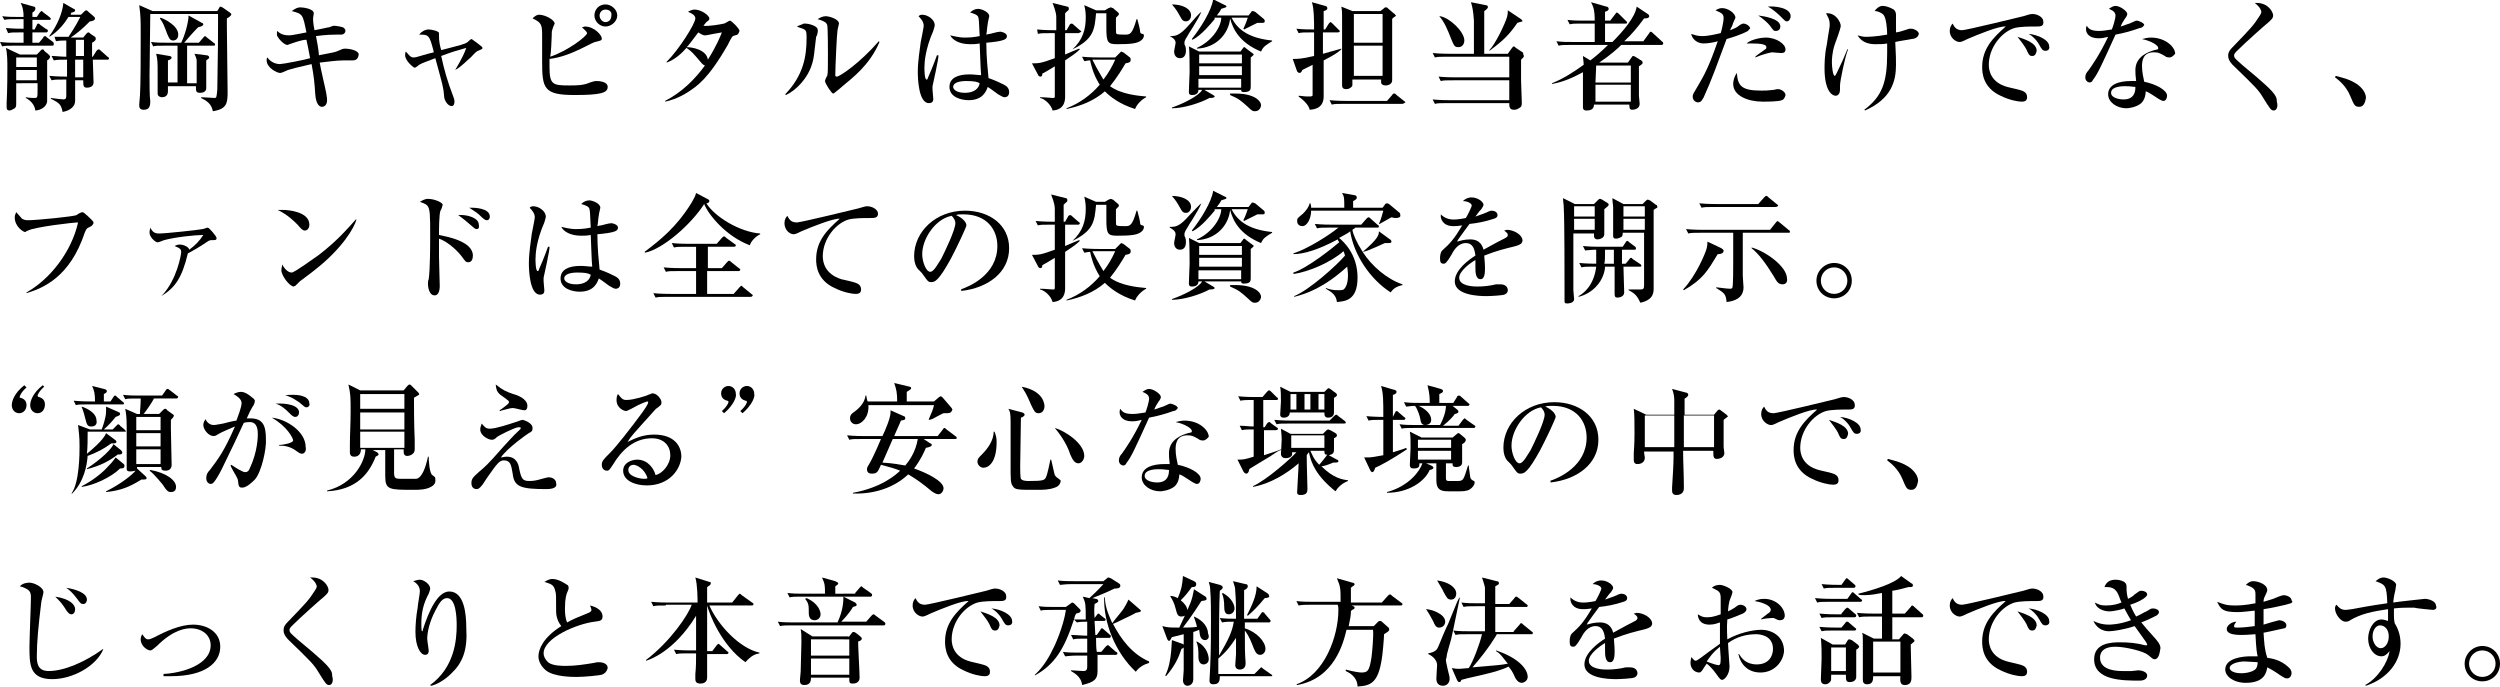 <?xml version="1.0" encoding="utf-8"?>
<!-- Generator: Adobe Illustrator 25.4.8, SVG Export Plug-In . SVG Version: 6.00 Build 0)  -->
<svg version="1.1" id="レイヤー_1" xmlns="http://www.w3.org/2000/svg" xmlns:xlink="http://www.w3.org/1999/xlink" x="0px"
	 y="0px" width="339.4px" height="93.2px" viewBox="0 0 339.4 93.2" style="enable-background:new 0 0 339.4 93.2;"
	 xml:space="preserve">
<g>
	<path d="M5,2.3l0.4-0.6c0.1-0.1,0.2-0.2,0.2-0.2c0.1,0,0.1,0,0.3,0.2l0.8,0.6c0.1,0.1,0.2,0.2,0.2,0.2c0,0.2-0.1,0.2-0.2,0.2H4.4
		v1.3h0.3L5,3.4c0-0.1,0.1-0.2,0.2-0.2c0.1,0,0.2,0.1,0.3,0.2l0.7,0.5C6.4,4,6.5,4,6.5,4.2c0,0.1-0.1,0.2-0.2,0.2H4.4v1.4h0.9
		l0.5-0.6C5.9,5,6,4.9,6.1,4.9c0.1,0,0.2,0.1,0.3,0.2l0.8,0.6C7.3,5.8,7.3,5.9,7.3,6c0,0.2-0.1,0.2-0.2,0.2H2c-1,0-1.3,0-1.7,0.1
		L0,5.7c0.8,0.1,1.5,0.1,2.3,0.1h0.9l0-1.4H2.8c-1,0-1.3,0-1.7,0.1L0.8,3.8c1,0.1,2.1,0.1,2.4,0.1c0-0.7,0-1,0-1.3H2.3
		c-1,0-1.3,0-1.7,0.1L0.3,2.2c0.8,0.1,1.5,0.1,2.3,0.1h0.6c0-1.1-0.2-1.5-0.4-1.9l1.8,0.5c0.2,0,0.2,0.2,0.2,0.3
		c0,0.2-0.2,0.4-0.4,0.5v0.6H5z M5,7.4L5.4,7c0.1-0.1,0.2-0.3,0.4-0.3C5.9,6.7,6,6.8,6,6.9l0.6,0.5c0.1,0.1,0.2,0.2,0.2,0.3
		c0,0.2-0.2,0.4-0.4,0.5c0,0.6,0,5.4,0,5.6C6.2,14.8,5.1,15,4.8,15c-0.1-0.8-0.7-1.4-1.3-1.7v-0.1c0.5,0.1,1,0.1,1.2,0.1
		c0.4,0,0.4-0.1,0.4-1.2v-0.8H2.2c0,0.4,0,2.3,0,2.7c0,0.4,0,0.5-0.2,0.7c-0.2,0.1-0.5,0.3-0.7,0.3c-0.4,0-0.4-0.3-0.4-0.5
		c0-0.1,0-0.1,0-0.5C1,12.2,1,9.6,1,9.2c0-0.8,0-1.9-0.2-2.7l1.9,0.9H5z M2.2,7.8v1.3h2.8V7.8H2.2z M2.2,9.5v1.4h2.8V9.5H2.2z
		 M7.4,5C8,5,8.1,5,9.3,5c0.4-0.6,1-1.5,1.6-2.7H9.3C8.8,3.1,8,4.2,6.7,5L6.7,4.9c1.1-1.5,1.8-3.2,1.9-4.5l1.4,0.8
		c0.1,0,0.2,0.1,0.2,0.2c0,0.2-0.3,0.3-0.5,0.3c0,0.1-0.1,0.1-0.1,0.3H11l0.4-0.4c0.1-0.1,0.2-0.2,0.3-0.2c0.1,0,0.2,0.1,0.3,0.2
		l0.7,0.6c0.1,0.1,0.2,0.2,0.2,0.3c0,0.3-0.5,0.4-0.7,0.4c-1,1-1.7,1.6-2.6,2.2h1.7l0.4-0.5c0.1-0.1,0.2-0.2,0.3-0.2
		c0.1,0,0.2,0.1,0.3,0.2L12.9,5C13,5.1,13,5.2,13,5.3c0,0.2-0.3,0.4-0.5,0.5c0,0.3,0,0.8,0,1.9h0.1l0.5-0.8c0.1-0.1,0.2-0.2,0.3-0.2
		c0.1,0,0.2,0.1,0.3,0.2l0.9,0.8c0.1,0.1,0.2,0.1,0.2,0.2c0,0.2-0.1,0.2-0.3,0.2h-1.9c0,0.3,0.1,2.9,0.1,3.1c0,0.7-0.8,0.7-0.9,0.7
		c-0.5,0-0.5-0.3-0.5-1h-1.1v2.8c0,0.7-0.6,1.3-1.7,1.5c-0.2-1-0.4-1.2-1.6-1.8l0-0.1c0.7,0.1,1.6,0.2,1.8,0.2C9,13.4,9,13.3,9,12.8
		v-2H8.7c-1,0-1.3,0-1.7,0.1l-0.3-0.6c1.1,0.1,2.2,0.1,2.4,0.1V8.1c-1,0-1.3,0-1.8,0.1L7,7.6C7.6,7.6,8.2,7.7,9,7.7
		c0-1.2,0-1.6,0-2.2c-0.5,0-0.9,0-1.4,0.1L7.4,5z M10.3,5.4v2.2h1.1V5.4H10.3z M11.3,10.5V8.1h-1.1v2.4H11.3z"/>
	<path d="M30.8,2.5c0,0.3,0,0.6,0,1.1c0,1.4,0.1,7.6,0.1,8.9c0,1.5-0.1,2.3-2,2.6c-0.2-1-0.8-1.4-1.6-1.8l0-0.1
		c0.4,0,1.7,0.1,1.8,0.1c0.3,0,0.3-0.1,0.4-1.1c0.1-5.9,0.1-7.2,0.1-8.9c0-0.6,0-0.9,0-1.4h-9.2c0,1.3-0.1,7.2-0.1,8.4
		c0,1,0,2.8,0.1,3.4c0,0.7-0.1,1.2-0.9,1.2c-0.6,0-0.6-0.4-0.6-0.7c0-0.2,0.1-1.1,0.1-1.2c0.1-1.4,0.1-5.8,0.1-8.2
		c0-2.1,0-2.6-0.2-4.1l1.8,0.8h8.8L29.8,1c0-0.1,0.1-0.1,0.2-0.1C30,0.9,30.1,1,30.2,1l1,0.7c0.1,0.1,0.2,0.1,0.2,0.3
		C31.3,2.2,31,2.4,30.8,2.5z M29,6.2h-3.6v5.1h1.3c0-2,0-2.1,0-2.9c0-0.4,0-0.4-0.3-1.1L28,7.5c0.2,0,0.4,0.1,0.4,0.3
		c0,0.1-0.1,0.2-0.4,0.4c0,0.2,0,1.4,0,1.7c0,0.1,0,1.7,0,2.1c0,0.4-0.4,0.6-0.8,0.6c-0.6,0-0.6-0.2-0.6-0.9h-3.8c0,0.1,0,0.5,0,0.7
		c0,0.8-0.7,0.8-0.8,0.8c-0.2,0-0.6-0.1-0.6-0.5c0-0.1,0-0.4,0-0.4c0-0.3,0-2.2,0-2.4c0-1.4,0-1.8-0.2-2.6L23,7.6
		c0.1,0,0.3,0.1,0.3,0.2c0,0.2-0.2,0.3-0.5,0.4v3h1.3V6.2h-1.6c-1.1,0-1.4,0-1.7,0.1l-0.3-0.6c0.8,0.1,1.5,0.1,2.3,0.1h1.8
		c0.5-1,1-2.8,1-3.7l1.8,1c0.1,0,0.2,0.1,0.2,0.2c0,0.2-0.3,0.3-0.7,0.4c-0.6,0.6-1.3,1.4-1.9,2.1h2l0.6-0.7
		c0.1-0.1,0.2-0.2,0.2-0.2c0.1,0,0.2,0.1,0.3,0.2l0.9,0.7c0.1,0.1,0.2,0.1,0.2,0.2C29.2,6.2,29.1,6.2,29,6.2z M23.5,5.5
		c-0.5,0-0.6-0.5-0.8-0.9c-0.5-1.3-0.5-1.4-1-2.1l0.1-0.1c0.6,0.2,2.4,1.1,2.4,2.3C24.2,5.3,23.8,5.5,23.5,5.5z"/>
	<path d="M47.8,8.2c-0.2,0-1,0-1.2,0c-0.9,0-2.3,0.2-3.2,0.3c0.1,0.7,0.8,3.6,0.9,4.2c0.1,0.5,0.1,0.8,0.1,0.9
		c0,0.7-0.4,0.9-0.7,0.9c-0.3,0-0.8-0.3-0.9-1.7c-0.1-1.6-0.2-2.5-0.5-4.1c-1.8,0.4-2.9,0.7-3.2,0.8c-0.9,0.4-0.9,0.4-1.1,0.4
		c-0.4,0-1.8-0.7-1.8-1.7c0-0.2,0-0.3,0.1-0.4c0.4,0.6,1.1,0.9,1.7,0.9c0.4,0,3.5-0.6,4.1-0.8c-0.1-0.4-0.1-0.7-0.5-2.5
		C41,5.4,40.2,5.7,39.3,6c-0.2,0.1-0.3,0.1-0.3,0.1c-0.4,0-1.2-0.8-1.4-1.3c0-0.2,0-0.4,0-0.6c0.4,0.3,0.7,0.6,1.7,0.6
		c0.3,0,1.8-0.3,2.3-0.4c-0.5-2.5-0.5-2.5-2-2.9c0.6-0.4,0.8-0.5,1.2-0.5c0.4,0,1.8,0.2,1.8,0.8c0,0.1-0.1,0.6-0.1,0.7
		s0,0.7,0.2,1.6c1.6-0.3,1.8-0.4,2-0.4c0.5-0.2,0.5-0.2,0.7-0.2c0.1,0,1.1,0.1,1.3,0.3c0.1,0.1,0.2,0.2,0.2,0.4
		c0,0.2-0.2,0.5-0.6,0.5c-0.1,0-0.6,0-0.7,0c-0.3,0-1.3,0-2.7,0.2c0.1,0.4,0.4,2.2,0.4,2.6c2-0.4,2.2-0.4,2.6-0.6
		c0.5-0.2,0.6-0.3,1-0.3c0.4,0,1.8,0.2,1.8,0.8C48.6,8.2,48.1,8.2,47.8,8.2z"/>
	<path d="M61.8,9.5c1-1.7,1.3-2.4,1.5-3C61.6,7,61.5,7,59.9,7.6c0.4,1.9,0.9,3.6,1.6,5.4c0.1,0.3,0.2,0.5,0.2,0.8
		c0,0.3-0.1,0.6-0.4,0.6c-0.5,0-1-0.8-1-1.3c-0.1-1.3-0.2-1.5-1.2-5.2c-1,0.4-1.7,0.6-2.2,0.9c-0.1,0.1-0.5,0.4-0.6,0.4
		C56,9.1,55,8.2,55,7.5c0-0.2,0-0.3,0.1-0.5c0.3,0.3,0.6,0.8,1,0.8c0.3,0,0.3,0,2-0.5c0.1,0,0.7-0.2,0.8-0.2c-0.6-2.4-0.7-2.4-2-2.4
		c0.3-0.4,0.8-0.7,1.3-0.7c0.3,0,1.4,0.2,1.4,0.5c0,0.1,0,0.4,0,0.5c0,0.5,0.1,1.2,0.3,1.8c2.7-0.7,3.2-0.8,3.6-1.1
		c0.1-0.1,0.4-0.4,0.5-0.4c0.1,0,0.4,0.3,0.6,0.4c0.8,0.6,0.9,0.7,0.9,0.8c0,0.2-0.2,0.2-0.6,0.4c-0.3,0.1-0.6,0.5-1,0.9
		C63.5,8.1,62.6,9.1,61.8,9.5L61.8,9.5z"/>
	<path d="M78,12.9c-4.2,0-4.4-0.9-4.4-4.6c0-0.5,0-2.7,0-3.2c0-1.7,0-2-1.3-2.6c0.2-0.2,0.5-0.5,0.9-0.5c0.8,0,2.1,0.7,2.1,1.2
		C75.2,3.4,75,3.9,75,4c-0.1,0.2-0.1,0.4-0.1,0.9c0,0.4-0.1,2.4-0.2,2.8c2.4-0.8,5-2.8,5-3.2c0-0.2-0.5-0.6-0.7-0.8
		c0.2,0,0.3-0.1,0.4-0.1c1.3,0,2.3,1.2,2.3,1.6c0,0.3-0.1,0.3-0.9,0.5c-0.1,0-0.2,0.1-0.5,0.2c-2.7,1.4-4.1,1.9-5.7,2.1
		c0,0.2,0,0.5,0,1c0,2.5,0.4,2.6,2.7,2.6c1,0,1.9,0,2.8-0.4c0.4-0.1,0.5-0.2,0.9-0.2c0.1,0,1.5,0,1.5,0.8
		C82.5,12.6,81.6,12.9,78,12.9z M82.2,3.6c-0.8,0-1.5-0.7-1.5-1.5c0-0.8,0.6-1.5,1.5-1.5c0.8,0,1.6,0.7,1.6,1.5S83,3.6,82.2,3.6z
		 M82.2,1.3c-0.5,0-0.8,0.4-0.8,0.8c0,0.5,0.4,0.9,0.8,0.9c0.5,0,0.8-0.4,0.8-0.9C83.1,1.6,82.7,1.3,82.2,1.3z"/>
	<path d="M99.8,4.8c-0.4,0.1-0.4,0.1-1,1.3c-2.7,4.7-4.2,5.6-5.4,6.4c-1.4,0.9-2.6,1.2-3.1,1.3l0-0.1c2.3-1.2,4-2.9,5.4-4.8
		c-0.3-0.1-0.5-0.4-0.6-0.5c-1.1-1.3-1.2-1.4-1.9-1.9c-0.7,0.8-1.6,1.6-2.7,2l0-0.1c1.7-1.7,3.9-5.2,3.9-5.9c0-0.5-0.6-0.7-1-0.9
		c0.2-0.1,0.5-0.3,0.9-0.3c0.9,0,2,0.8,2,1.2c0,0.2,0,0.2-0.4,0.5c-0.2,0.2-0.3,0.4-0.4,0.5c0.7,0.1,2.4-0.2,2.8-0.3
		c0.1,0,0.7-0.4,0.8-0.4c0.2,0,1.3,1.1,1.3,1.4C100.2,4.7,100.2,4.7,99.8,4.8z M95.7,4.8c-0.1,0-0.3,0-0.9-0.4c-0.9,1.2-1.5,2-1.6,2
		c0.7,0,2.7,0.3,2.9,1.7c1.2-1.9,1.7-3.2,1.9-3.7C96.2,4.7,96,4.8,95.7,4.8z"/>
	<path d="M110.8,5c-0.3,2.5-0.3,2.8-0.5,3.5c-0.6,2.2-2.3,3.8-3.6,4.4l-0.1-0.1c2.5-2.6,2.9-5.2,2.9-7.6c0-0.7,0-1-0.3-1.2
		c-0.1-0.1-0.9-0.3-1-0.4c0.1-0.1,0.8-0.3,0.9-0.4c0.1,0,0.2,0,0.3,0c0.3,0,1.6,0.3,1.6,0.8C111.1,4.3,110.9,4.9,110.8,5z
		 M114.5,11.6c-0.2,0.2-0.7,0.6-1.2,1c0,0-0.1,0.1-0.2,0.1c-0.2,0-1.1-1.4-1.1-1.7c0-0.1,0.2-0.6,0.3-0.7c0.1-0.3,0.1-1.1,0.1-2.8
		c0-0.4,0-3.9-0.1-4.1c-0.1-0.4-0.6-0.6-1.3-0.8c0.3-0.2,0.7-0.4,1.1-0.4c0.5,0,1.8,0.4,1.8,1c0,0.1-0.2,0.8-0.2,0.9
		c-0.1,0.6-0.3,5.2-0.3,6c0,0.2,0,0.3,0.2,0.3c0.4,0,3.1-1.8,5.7-4.8l0.1,0.1C118.1,8.8,115.7,10.6,114.5,11.6z"/>
	<path d="M126.6,11.7c0,0.2,0,0.4,0,0.5c0,0.2,0.1,1,0.1,1.2c0,0.2,0,0.6-0.6,0.6c-1.4,0-1.5-3.4-1.5-4.2c0-1.6,0.3-3.2,0.4-4.1
		c0.2-1,0.4-2,0.4-2.2c0-0.2,0-0.6-0.7-1.3c0.2-0.2,0.4-0.2,0.5-0.2c0.8,0,1.7,0.7,1.7,1.4c0,0.2-0.1,0.4-0.2,0.8
		c-1.1,2.5-1.2,4.3-1.2,5c0,0.2,0,1.6,0.3,1.6c0.1,0,0.1,0,0.2-0.3c0.1-0.2,0.7-1.6,1.2-3l0.2,0C127.5,7.7,126.6,11.7,126.6,11.7z
		 M136.4,13.2c-0.2,0-0.4-0.1-0.9-0.4c-0.8-0.6-1.1-0.8-1.4-1c-0.2,0.5-0.6,1.8-2.6,1.8c-1,0-2.6-0.4-2.6-1.8c0-1.2,1.1-1.7,2.7-1.7
		c0.7,0,1.1,0.1,1.6,0.1c-0.1-1.1-0.1-2.1-0.2-4.3c-0.5,0.1-0.9,0.1-1.3,0.1c-1.5,0-2.4-0.6-2.7-1.2c1.3,0.3,1.6,0.3,2.1,0.3
		c0.2,0,0.9,0,1.9-0.2c-0.1-2.1-0.1-2.3-0.2-2.6c-0.1-0.3-0.7-0.5-1.1-0.6c0.3-0.3,0.7-0.5,1.1-0.5c0.4,0,1.5,0.4,1.5,1
		c0,0.1-0.2,0.8-0.2,1c-0.1,0.5-0.1,1-0.2,1.5c0.1,0,0.3-0.1,0.5-0.1c0.1,0,1-0.3,1.4-0.3c0.2,0,0.9,0.2,0.9,0.6
		c0,0.3-0.2,0.4-0.4,0.5c-0.5,0.2-1.3,0.3-2.4,0.4c0,1.9,0.2,3.7,0.3,4.8c0.9,0.3,1.7,0.7,2.1,0.9c0.4,0.2,0.7,0.5,0.7,1
		C137,13.1,136.6,13.2,136.4,13.2z M131.2,11c-0.9,0-1.8,0.2-1.8,0.8c0,0.3,0.4,0.8,1.6,0.8c0.7,0,1.8-0.2,2-1.3
		C132.7,11.1,132.2,11,131.2,11z"/>
	<path d="M146.4,4.5h-1.8l0,2.9c0.4-0.2,1.9-0.8,1.9-0.8l0.1,0.1c-0.5,0.5-1.1,0.9-2,1.5c0,0.9,0,4.4,0,4.9c0,0.4,0,1.8-1.7,1.9
		c-0.2-0.8-1.1-1.6-1.7-1.7v-0.1c0.8,0,1.4,0.1,1.7,0.1c0.3,0,0.3,0,0.3-0.4V9c-0.8,0.5-1.3,0.8-1.7,1c0,0.2,0,0.4-0.3,0.4
		c-0.1,0-0.1-0.1-0.2-0.1l-0.9-1.7c0.9,0,1.2,0,3.1-0.7V4.5h-0.6c-1,0-1.3,0-1.7,0.1L140.8,4c1,0.1,2.1,0.1,2.3,0.1h0.3V2.4
		c0-0.3,0-0.7-0.5-2l2,0.5c0.2,0,0.2,0.2,0.2,0.3c0,0.1,0,0.2-0.2,0.3c-0.1,0.1-0.2,0.2-0.3,0.3c0,0.2,0,1.5,0,2.3h0.2l0.4-0.7
		c0-0.1,0.2-0.2,0.3-0.2c0.1,0,0.2,0.1,0.3,0.2l0.8,0.7c0.1,0.1,0.2,0.1,0.2,0.2C146.6,4.4,146.5,4.5,146.4,4.5z M154.1,14.8
		c-2.2-0.7-3.4-1.7-4.1-2.4c-1.5,1.3-3.3,2-5.2,2.4l0-0.1c1.8-0.7,3.3-1.8,4.5-3.2c-0.9-1.4-1.2-2.8-1.3-3.3c-0.4,0-0.6,0.1-0.8,0.1
		l-0.3-0.6c1,0.1,2.1,0.1,2.3,0.1h2.2l0.6-0.6c0.1-0.1,0.2-0.2,0.2-0.2c0.1,0,0.2,0.1,0.3,0.1l0.9,0.7c0.1,0.1,0.1,0.2,0.1,0.3
		c0,0.3-0.1,0.4-0.7,0.5c-0.4,0.7-1.2,2-2.1,3.1c1.5,1.1,3.8,1.3,4.9,1.4v0.1C155,13.5,154.3,14.2,154.1,14.8z M154.9,5.5
		c-0.5,0.4-1.4,0.5-3.2,0.5c-1.3,0-1.5-0.2-1.5-2.2c0-0.2,0-1.6,0-1.8V1.8h-1.4c-0.2,2.2-0.3,3.5-3.2,4.9l0,0
		c1.4-1.3,1.8-2.7,1.8-4.3c0-0.4,0-0.9-0.2-1.7l1.6,0.7h1.2l0.5-0.3c0.1,0,0.2-0.1,0.3-0.1c0.1,0,0.2,0.1,0.3,0.1l0.7,0.6
		c0,0,0.1,0.1,0.1,0.2c0,0.1,0,0.1-0.1,0.2c0,0-0.2,0.2-0.3,0.3c0,0.2,0,1.4,0,1.4c0,0.7,0,0.7,0.1,0.8c0.1,0.1,0.8,0.1,1.1,0.1
		c0.7,0,1,0,1.6-2.1h0.1c0.1,0.3,0.4,1.5,0.4,1.8c0,0.1,0.2,0.2,0.3,0.2c0.1,0,0.2,0.1,0.2,0.2C155.3,5,155.2,5.3,154.9,5.5z
		 M148.9,8.1c-0.2,0-0.4,0-0.6,0c0.8,1.6,1.4,2.5,1.5,2.7c0.7-0.9,1.2-1.8,1.6-2.7H148.9z"/>
	<path d="M163.1,1.6c-0.5,1.2-1.9,3.2-1.9,3.3c-0.4,0.6-0.4,0.8-0.4,0.9c0,0.2,0,0.3,0.1,0.4c0.1,0.3,0.1,0.4,0.1,0.7
		c0,0.5-0.2,1-0.8,1s-0.8-0.5-0.8-0.9c0-0.2,0.2-1,0.2-1.2c0-0.5-0.6-0.8-0.8-0.9V4.9c0.8,0,1.3,0,2.7-1.6
		C162,2.7,162.9,1.7,163.1,1.6L163.1,1.6z M159.1,0.6c1.3,0,2.6,0.5,2.6,1.5c0,0.3-0.2,0.8-0.7,0.8c-0.3,0-0.5-0.1-0.8-0.7
		C159.8,1.5,159.7,1.3,159.1,0.6L159.1,0.6z M168.4,7l0.3-0.4c0.1-0.1,0.1-0.2,0.2-0.2c0.1,0,0.2,0.1,0.3,0.2l0.8,0.6
		c0.1,0.1,0.2,0.1,0.2,0.2c0,0.1-0.3,0.3-0.4,0.4c0,0.5,0,3.3,0,3.9c0,0.4,0,0.8-0.9,0.8c-0.2,0-0.4,0-0.4-0.3h-5l1.2,0.7
		c0.1,0.1,0.2,0.1,0.2,0.2c0,0.2-0.5,0.2-0.7,0.2c-1.3,0.7-3.5,1.4-5.1,1.4v-0.1c1.5-0.5,3.7-1.6,4.1-2.4h-0.5
		c0,0.7-0.7,0.7-0.9,0.7c-0.4,0-0.4-0.3-0.4-0.4c0-0.4,0.1-2.4,0.1-2.7c0-0.6,0-3-0.1-3.5l1.4,0.7H168.4z M164.9,2.6
		c-0.5,0.6-1.8,2.2-3,2.8l-0.1-0.1c1.2-1.5,2.7-3.9,2.9-5.4l1.6,0.8c0.1,0,0.2,0.1,0.2,0.2c0,0.1-0.1,0.1-0.7,0.3
		c-0.1,0.2-0.2,0.4-0.6,0.9h4.3l0.4-0.5c0-0.1,0.1-0.1,0.2-0.1c0.1,0,0.2,0.1,0.3,0.1l1.2,1c0.1,0.1,0.1,0.2,0.1,0.3
		c0,0.2-0.2,0.2-0.3,0.2c-0.1,0-0.5,0-0.7,0c-0.6,0.3-1.2,0.6-1.8,0.9l-0.1-0.1c0.1-0.2,0.3-0.6,0.6-1.5h-2.2
		c0.9,1.8,2.6,2.8,5.5,3.1v0.1c-0.8,0.5-1.2,0.7-1.5,1.4c-2.9-1.2-3.8-3-4.2-4.5c-0.2,2.1-1.9,4-4.5,4.1l0-0.1c2.2-1,3.3-3,3.3-4.1
		H164.9z M162.8,7.4v1.2h5.8V7.4H162.8z M162.8,9v1.2h5.8V9H162.8z M168.5,11.9v-1.2h-5.8v1.2H168.5z M167,12.7c0.2,0,0.4,0,0.7,0
		c2.6,0,3.5,1,3.5,1.6c0,0.2-0.2,0.8-0.8,0.8c-0.3,0-0.4,0-1-0.6c-0.9-0.8-1.2-1.1-2.4-1.6V12.7z"/>
	<path d="M179.7,8.2c0,1.3,0,3.5,0,4.8c0,0.5,0,1.8-1.9,1.9c-0.1-0.6-0.8-1.3-1.5-1.8l0-0.1c0.3,0,0.7,0.1,1.3,0.1
		c0.4,0,0.6,0,0.6-0.2c0-0.2,0-2.3,0-2.7V8.8c-0.4,0.2-1.2,0.6-1.4,0.7c0,0-0.1,0.3-0.2,0.3c0,0.1-0.1,0.1-0.2,0.1
		c-0.1,0-0.2-0.1-0.3-0.2L175.5,8c0.7,0,1.2,0,2.9-0.4c0-0.8,0-1,0-3.2H178c-1,0-1.3,0-1.7,0.1L176,3.9c0.9,0.1,1.9,0.1,2.4,0.1
		c0-1,0-2.9-0.3-3.7l1.8,0.5c0.1,0,0.3,0.1,0.3,0.3c0,0.2-0.1,0.3-0.5,0.4V4h0.2l0.5-0.8c0.1-0.1,0.2-0.2,0.2-0.2
		c0.1,0,0.2,0.1,0.3,0.2l0.8,0.8c0.1,0.1,0.2,0.2,0.2,0.2c0,0.1-0.1,0.2-0.3,0.2h-2v2.9c0.4-0.1,2.1-0.6,2.5-0.7l0,0.1
		C181.8,7,181.1,7.5,179.7,8.2z M190.4,14.1h-7.9c-1,0-1.3,0-1.7,0.1l-0.3-0.6c1,0.1,2.1,0.1,2.3,0.1h5.5l0.7-0.8
		c0.1-0.2,0.2-0.2,0.3-0.2c0.1,0,0.1,0,0.3,0.2l1,0.8c0.1,0.1,0.2,0.1,0.2,0.2C190.6,14,190.5,14.1,190.4,14.1z M189.3,2.3
		c0,0-0.3,0.2-0.3,0.3c0,1.2,0,6.5,0,7.4c0,0.1,0,0.8,0,0.9c0,0.5-0.5,0.7-0.9,0.7c-0.4,0-0.6-0.2-0.6-0.4c0,0,0-0.4,0-0.4h-3.9
		c0,0.6,0,0.7,0,0.8c-0.1,0.3-0.5,0.5-0.8,0.5c-0.6,0-0.6-0.3-0.6-0.7c0-0.4,0-1.9,0-2.3c0-1.2,0-6.4,0-7c0-0.5,0-0.7-0.1-1.2
		l1.5,0.6h3.8l0.4-0.3c0.2-0.2,0.2-0.2,0.4-0.2c0.1,0,0.1,0,0.3,0.2l0.7,0.6c0.2,0.1,0.2,0.2,0.2,0.2C189.6,2.1,189.5,2.2,189.3,2.3
		z M187.7,1.9h-3.9v3.9h3.9V1.9z M187.7,6.2h-3.9v4.1h3.9V6.2z"/>
	<path d="M206.5,8.1c0,0.3,0,0.6,0,2.8c0,0.5,0.1,2.6,0.1,3c0,0.4,0,0.6-0.4,0.8c-0.3,0.2-0.5,0.2-0.7,0.2c-0.6,0-0.6-0.5-0.6-0.8
		V14h-8.4c-1,0-1.3,0-1.7,0.1l-0.3-0.6c1,0.1,2.1,0.1,2.3,0.1h8.1v-2.7h-7.6c-1,0-1.3,0-1.7,0.1l-0.3-0.6c1,0.1,2.1,0.1,2.3,0.1h7.3
		V7.7h-8.4c-1,0-1.3,0-1.7,0.1l-0.3-0.6c1,0.1,2.1,0.1,2.3,0.1h3.3c0-0.7,0-3.8,0-4.5c-0.1-1.4-0.2-1.8-0.4-2.5l2,0.4
		c0.2,0,0.3,0.1,0.3,0.3c0,0.1-0.3,0.4-0.5,0.5c0,0.9,0,4.9,0,5.8h3.2l0.5-0.7c0.1-0.1,0.2-0.3,0.3-0.3c0.1,0,0.2,0.1,0.3,0.2
		l0.9,0.6c0.1,0,0.1,0.2,0.1,0.3C207,7.7,206.8,7.8,206.5,8.1z M198,6.4c-0.5,0-0.6-0.1-1.1-1.4c-0.4-1-0.8-2-1.5-2.8l0.1,0
		c1.3,0.2,3.3,2.1,3.3,3.3C198.8,5.7,198.7,6.4,198,6.4z M206,3.1c-1.1,1.6-1.9,2.4-3.8,3.8l0-0.1c0.8-0.8,2.1-3.5,2.4-4.5
		c0.1-0.4,0.1-0.7,0.1-0.9l1.8,1.2c0.1,0.1,0.2,0.2,0.2,0.3C206.6,2.9,206.4,3,206,3.1z"/>
	<path d="M213.3,6.1c-1,0-1.3,0-1.7,0.1l-0.3-0.6c0.8,0.1,1.5,0.1,2.3,0.1h2.9V3.2h-1.7c-1,0-1.3,0-1.7,0.1l-0.3-0.6
		c0.8,0.1,1.5,0.1,2.3,0.1h1.4c0-1.5-0.2-1.9-0.5-2.5l2.1,0.6c0.1,0,0.3,0.1,0.3,0.3c0,0.2-0.2,0.3-0.5,0.4c0,0.2,0,1.1,0,1.2h0.7
		l0.7-0.9c0.1-0.1,0.1-0.2,0.2-0.2c0.1,0,0.3,0.2,0.3,0.2l0.9,0.9c0.1,0.1,0.2,0.2,0.2,0.2c0,0.2-0.1,0.2-0.2,0.2h-2.8v2.5h1
		c1.5-1.5,3.1-3.4,3.3-4.8l1.5,1c0.2,0.1,0.2,0.3,0.2,0.3c0,0.3-0.5,0.3-0.7,0.3c-0.8,1.1-1.7,2.2-2.7,3.1h2.6l0.8-1.1
		c0.1-0.2,0.2-0.2,0.2-0.2c0.1,0,0.2,0.1,0.3,0.2l1.2,1.1c0.1,0.1,0.2,0.1,0.2,0.3c0,0.1-0.1,0.2-0.2,0.2h-5.5
		c-0.5,0.5-1.5,1.4-3,2.4h3.9l0.5-0.7c0.1-0.1,0.1-0.2,0.2-0.2c0.1,0,0.1,0,0.3,0.1l0.8,0.5c0.1,0,0.2,0.2,0.2,0.3s0,0.2-0.5,0.5
		c0,0.6,0,2.4,0,4c0,0.2,0.1,0.9,0.1,1.1c0,0.7-0.8,0.8-1,0.8c-0.4,0-0.4-0.3-0.4-0.7h-4.8c0,0.7-0.6,0.8-1,0.8
		c-0.4,0-0.5-0.2-0.5-0.4c0-0.2,0-0.9,0-1.1c0-1,0-2.5,0-3.3V9.8c-1.1,0.6-2.5,1.3-4.2,1.6l0-0.1c1.5-0.6,2.9-1.5,4.3-2.5
		c0-0.5-0.1-0.9-0.1-1.2l1,0.6c0.7-0.5,1.6-1.3,2.4-2.1H213.3z M216.7,8.9L216.7,8.9l-0.1,2.3h4.8V8.9H216.7z M216.6,11.5v2.3h4.8
		v-2.3H216.6z"/>
	<path d="M237.3,4.2c-0.9,0.5-2.2,0.9-2.9,1.1c-1.2,3.2-2,5.5-3.1,7.9c-0.2,0.3-0.3,0.7-0.8,0.7c-0.2,0-0.7-0.2-0.7-0.8
		c0-0.3,0.1-0.4,0.8-1.6c0.7-1.2,1.4-2.4,2.6-5.9c-0.3,0.1-1.2,0.3-1.9,0.3c-1,0-1.6-0.7-1.7-1.3c0.6,0.2,0.9,0.3,1.5,0.3
		c0.9,0,2-0.3,2.5-0.4c0.1-0.2,0.4-1.6,0.4-2c0-0.6-0.2-0.7-1.1-1.1c0.3-0.2,0.6-0.3,0.9-0.3c0.8,0,1.8,0.7,1.8,1.3
		c0,0.1-0.3,0.6-0.4,1c-0.1,0.3-0.3,0.5-0.3,0.7c0.7-0.3,0.8-0.3,1.3-0.7c0.2-0.1,0.3-0.2,0.5-0.2c0.3,0,0.9,0.3,0.9,0.7
		C237.5,3.9,237.4,4.1,237.3,4.2z M241.9,13.6c-0.4,0.2-2.1,0.2-2.6,0.2c-2,0-4-0.8-4-2.4c0-0.1,0-0.8,0.5-1.5
		c0.1,1.8,0.7,2.4,3.3,2.4c0.5,0,0.9,0,1.7-0.1c0.4-0.1,0.5-0.1,0.6-0.1c0.4,0,1,0.4,1,0.8C242.3,13.4,242,13.6,241.9,13.6z
		 M241.8,7.2c-0.2,0-1.2-0.1-1.2-0.1c-0.2,0-1.4,0.3-2.3,0.7l0-0.1c0.3-0.3,0.4-0.3,1.2-0.9c0.3-0.2,0.3-0.2,0.3-0.4
		c0-0.5-1.2-0.5-2.7-0.5c0.7-0.6,2.1-0.8,2.6-0.8c1.5,0,2.7,0.9,2.7,1.6C242.4,7.2,242,7.2,241.8,7.2z M241.1,4.2
		c-0.3,0-0.3,0-0.8-0.7c-0.3-0.4-1-1-1.6-1.4c0.7,0.1,3,0.4,3,1.5C241.7,3.9,241.5,4.2,241.1,4.2z M242.6,2.9c-0.2,0-0.2,0-0.9-0.7
		c-0.1-0.1-0.9-0.9-1.7-1.3c0.8-0.1,3.1,0.1,3.1,1.3C243.1,2.5,242.9,2.9,242.6,2.9z"/>
	<path d="M249.8,11.6c0,0.1,0,0.5,0,0.6c0,0.4-0.2,0.8-0.6,0.8c-0.5,0-1.5-0.7-1.5-3.7c0-0.5,0-1.9,0.3-3.2c0.3-2.1,0.4-2.3,0.4-2.7
		c0-0.8-0.2-1-0.5-1.6c1.4-0.1,2,1.3,2,1.7c0,0.4-0.7,2.2-0.8,2.5c-0.4,1.2-0.4,2.1-0.4,2.5c0,0.4,0.1,1.8,0.4,1.8
		c0.1,0,0.4-0.7,0.5-0.9c0.4-0.8,0.7-1.5,1.2-2.7h0.1C250.5,7.6,249.8,11,249.8,11.6z M259.5,5.3c-0.4,0.1-1.9,0.3-2.2,0.4
		c0.1,1.7,0.1,2.5,0.1,3.1c0,2.2-0.6,4.6-4.2,6.2l-0.1-0.1c2.4-1.8,3.1-3.7,3.1-7.6c0-0.7,0-1.1,0-1.4c-0.4,0.1-1.1,0.1-1.6,0.1
		c-0.6,0-1.8-0.1-2.4-1.2c0.4,0.1,0.7,0.2,1.1,0.2c0.1,0,1.3,0,2.9-0.3c0-0.7-0.1-2.2-0.5-2.7c-0.2-0.2-0.7-0.5-1.2-0.5
		c0.2-0.3,0.6-0.7,1.1-0.7c0.4,0,1,0.2,1.5,0.5c0.2,0.2,0.3,0.4,0.3,0.7c0,0.2,0,1.1,0,1.2c0,0.2,0,0.6,0,1.2
		c0.7-0.1,0.8-0.2,1.8-0.5c0.1,0,0.2,0,0.3,0c0.3,0,1,0.3,1,0.7C260.4,5.2,259.7,5.3,259.5,5.3z"/>
	<path d="M276.4,3.6c-0.9,0-2.1,0-2.9,0.2c-1.7,0.5-3.5,2.6-3.5,5c0,0.8,0.3,2.4,2.5,3c0.3,0.1,1.9,0.4,2.2,0.6
		c0.4,0.2,0.5,0.5,0.5,0.8c0,0.6-0.5,0.6-0.8,0.6c-0.4,0-1.6-0.2-2.8-0.8c-2.4-1.1-2.5-3.1-2.5-3.9c0-2.5,1.5-4,3.2-5.5
		c-0.9-0.1-3.8,1.1-5.2,1.7c-0.8,0.4-0.9,0.4-1.1,0.4c-0.4,0-1.3-0.5-1.3-1.5c0-0.5,0.2-0.8,0.4-1c0.3,0.7,0.7,0.9,1.3,0.9
		c0.5,0,7.9-1.8,8.3-1.9c0.6-0.2,1-0.3,1.2-0.3c0.8,0,1.5,0.5,1.5,1C277.5,3.6,277,3.6,276.4,3.6z M275.9,7.6
		c-0.4,0-0.5-0.2-0.8-0.9c-0.2-0.4-0.8-1.2-1.2-1.7c0.9,0.3,2.6,0.8,2.6,1.9C276.4,7.3,276.3,7.6,275.9,7.6z M277.7,6.9
		c-0.4,0-0.5-0.2-0.9-0.9c-0.4-0.7-1-1.2-1.4-1.4c1.2,0.1,2.8,0.8,2.8,1.7C278.3,6.7,278,6.9,277.7,6.9z"/>
	<path d="M290.5,3.8c-1.1,0.4-2.2,0.7-3.3,0.9c-2,4.4-2.4,5.3-3.1,6.2c0,0.1-0.2,0.3-0.4,0.3c-0.2,0-0.6-0.2-0.6-0.7
		c0-0.4,0.2-0.7,0.4-0.9c0.5-0.7,1.5-2.1,2.7-4.6c-0.4,0.1-0.8,0.2-1.3,0.2c-1.4,0-1.7-0.8-1.7-1.2c0-0.2,0-0.3,0.1-0.5
		c0.3,0.5,0.7,0.7,1.7,0.7c0.5,0,1-0.1,1.7-0.2c0.1-0.2,0.5-1.4,0.5-1.9c0-0.6-0.7-0.8-0.9-0.9c0.3-0.2,0.6-0.4,0.9-0.4
		c0.6,0,1.6,0.7,1.6,1.1c0,0.2-0.2,0.5-0.3,0.6c-0.3,0.5-0.4,0.6-0.6,1.1c0.4-0.1,0.8-0.3,1.2-0.4c0.7-0.3,0.8-0.4,1-0.4
		c0.2,0,1,0.3,1,0.6C290.9,3.7,290.7,3.8,290.5,3.8z M294.5,7.8c-0.3,0-0.5-0.1-0.6-0.2c-0.7-0.4-0.9-0.5-1.5-0.5
		c-1.5,0-1.6,1.2-1.6,1.9c0,0.8,0.2,1.6,0.3,2.1c1.5,0.3,3.1,1.1,3.1,1.9c0,0.2-0.1,0.7-0.5,0.7c-0.3,0-1-0.5-1.3-0.7
		c-0.6-0.4-0.8-0.5-1.1-0.6c0,0.4-0.1,1.1-0.6,1.6c-0.7,0.6-1.8,0.7-2,0.7c-1.3,0-2.5-0.8-2.5-1.9c0-1.3,1.4-1.8,3.1-1.8
		c0.3,0,0.5,0,0.7,0c-0.1-0.8-0.1-1.1-0.1-1.5c0-1.9,1.9-2.5,2.6-2.7c0.1,0,0.4-0.1,0.4-0.1c0.1,0,0.1-0.1,0.1-0.2
		c0-0.3-0.8-0.9-2.2-1.2c0.4-0.1,0.8-0.2,1.2-0.2c2,0,3.3,1.3,3.3,2.2C295.1,7.5,294.9,7.8,294.5,7.8z M288.5,11.7
		c-0.3,0-1.9,0-1.9,0.9c0,0.7,1.1,0.9,1.7,0.9c1.6,0,1.6-1.3,1.6-1.7C289.6,11.8,289.3,11.7,288.5,11.7z"/>
	<path d="M308.7,15c-0.4,0-0.5-0.2-1.5-1.8c-0.6-1-1-1.4-4-4.3c-0.2-0.2-0.7-0.7-0.7-1.3c0-0.3,0-0.6,0.6-1.2
		c2.6-2.7,2.8-2.9,3.7-4.3c0.1-0.2,0.2-0.3,0.2-0.5c0-0.1-0.1-0.6-0.9-1.2c0.1,0,0.2,0,0.3,0c1.5,0,2.2,1.2,2.2,1.7
		c0,0.4-0.3,0.6-0.6,0.9c-0.5,0.4-3.1,2.7-4.4,4c-0.2,0.2-0.3,0.4-0.3,0.5c0,0.4,0.2,0.5,1.2,1.4c2.9,2.4,4,3.4,4.4,4.1
		c0.2,0.3,0.2,0.6,0.2,0.8C309.3,14.4,309.1,15,308.7,15z"/>
	<path d="M320.3,14.5c-0.6,0-0.7-0.2-1.2-1.4c-0.6-1.5-1.7-2.3-2.1-2.6l0.1-0.2c1.1,0.3,2,0.5,3,1.2c0.1,0.1,1.1,0.8,1.1,1.8
		C321.1,13.9,320.9,14.5,320.3,14.5z"/>
	<path d="M12,30.9c-0.2,0.1-0.3,0.2-0.5,0.7c-2,6-5.6,7.5-7.9,8.2l0-0.1c3.2-1.8,6.1-5.5,7-9.5c-0.7,0-5.8,0.6-6.8,1.1
		c-0.3,0.1-0.3,0.2-0.4,0.2c-0.2,0-1.4-0.7-1.4-2c0-0.3,0.1-0.4,0.2-0.7c0.1,0.1,0.7,0.8,0.8,0.9c0.2,0.1,0.4,0.2,0.8,0.2
		c1.1,0,6.2-0.5,6.6-0.7c0.1-0.1,0.6-0.4,0.8-0.4c0.2,0,1.1,0.9,1.2,1c0.2,0.2,0.3,0.3,0.3,0.5C12.5,30.7,12.4,30.7,12,30.9z"/>
	<path d="M22,40.1c2-2.1,2.6-5.5,2.6-5.9c0-0.3-0.1-0.5-0.9-0.8c0.2-0.1,0.4-0.2,0.7-0.2c0.5,0,1.2,0.3,1.3,0.7
		c0.8-0.6,1.4-1.2,1.9-2c-1.1,0-3.9,0.3-5.3,0.7c-0.1,0-0.7,0.3-0.9,0.3c-0.3,0-1.1-0.7-1.1-1.3c0-0.4,0.1-0.5,0.1-0.7
		c0.3,0.6,0.6,0.8,1.2,0.8c0.9,0,5.5-0.5,5.9-0.6c0.1,0,0.6-0.2,0.7-0.2c0.2,0,1.2,1.2,1.2,1.4c0,0.3-0.1,0.3-0.7,0.3
		c-0.3,0-0.4,0.1-1.3,0.7c-0.3,0.2-1.3,0.8-1.9,1.1c-0.8,3.4-1.8,4.7-3.6,5.8L22,40.1z"/>
	<path d="M41.4,31.3c-0.3,0-0.5-0.2-1-0.8c-1.3-1.3-2.1-1.7-2.7-2c0.3,0,0.5,0,0.8,0c0.5,0,3.5,0.2,3.5,2C42,31,41.7,31.3,41.4,31.3
		z M42.8,36.6c-0.6,0.5-1.6,1.2-2.1,1.6c-0.1,0.1-0.5,0.5-0.6,0.6c-0.1,0-0.2,0.1-0.2,0.1c-0.6,0-1.7-1.5-1.7-2.2
		c0-0.3,0.1-0.5,0.1-0.8c0.5,0.9,1,1.1,1.3,1.1c0.4,0,3.1-2,3.7-2.4c2.6-2,4.1-3.8,5-4.8l0.1,0C48.1,30.9,46.5,33.7,42.8,36.6z"/>
	<path d="M63.6,35.6c-0.4,0-0.4-0.1-1-0.9c-0.9-1.1-2.1-2-3-2.3c0,0.4,0,2.2,0,2.5c0,0.6,0.1,3.4,0.1,3.9c0,0.2,0,1.3-0.7,1.3
		c-0.8,0-0.9-1.3-0.9-1.5s0-0.5,0.1-0.7c0.2-1.3,0.2-4.7,0.2-6.2c0-2.3,0-3.4-0.4-3.8c-0.3-0.3-0.8-0.4-1-0.5
		c0.2-0.1,0.6-0.4,1.1-0.4c0.9,0,2,0.5,2,0.8c0,0.1-0.2,0.7-0.3,0.8c-0.2,0.5-0.2,2.6-0.2,3.3c0.9,0.2,4.6,0.8,4.6,2.8
		C64.2,35.2,64,35.6,63.6,35.6z M64.7,31.1c-0.2,0-0.3-0.1-1.1-0.8c0,0-0.8-0.7-1.4-1.1c1.3-0.1,2.8,0.4,2.8,1.3
		C65.1,31,64.9,31.1,64.7,31.1z M66.1,29.9c-0.2,0-0.4-0.1-1.1-0.8c-0.1-0.1-0.5-0.4-1.3-0.9c0.2,0,0.3,0,0.4,0c0.1,0,2.4,0,2.4,1.2
		C66.5,29.6,66.4,29.9,66.1,29.9z"/>
	<path d="M73.8,37.7c0,0.2,0,0.4,0,0.5c0,0.2,0.1,1,0.1,1.2c0,0.2,0,0.6-0.6,0.6c-1.4,0-1.5-3.4-1.5-4.2c0-1.6,0.3-3.2,0.4-4.1
		c0.2-1,0.4-2,0.4-2.2c0-0.2,0-0.6-0.7-1.3c0.2-0.2,0.4-0.2,0.5-0.2c0.8,0,1.7,0.7,1.7,1.4c0,0.2-0.1,0.4-0.2,0.8
		c-1.1,2.5-1.2,4.3-1.2,5c0,0.2,0,1.6,0.3,1.6c0.1,0,0.1,0,0.2-0.3c0.1-0.2,0.7-1.6,1.2-3l0.2,0C74.7,33.7,73.8,37.7,73.8,37.7z
		 M83.6,39.2c-0.2,0-0.4-0.1-0.9-0.4c-0.8-0.6-1.1-0.8-1.4-1c-0.2,0.5-0.6,1.8-2.6,1.8c-1,0-2.6-0.4-2.6-1.8c0-1.2,1.1-1.7,2.7-1.7
		c0.7,0,1.1,0.1,1.6,0.1c-0.1-1.1-0.1-2.1-0.2-4.3c-0.5,0.1-0.9,0.1-1.3,0.1c-1.5,0-2.4-0.6-2.7-1.2c1.3,0.3,1.6,0.3,2.1,0.3
		c0.2,0,0.9,0,1.9-0.2c-0.1-2.1-0.1-2.3-0.2-2.6c-0.1-0.3-0.7-0.5-1.1-0.6c0.3-0.3,0.7-0.5,1.1-0.5c0.4,0,1.5,0.4,1.5,1
		c0,0.1-0.2,0.8-0.2,1c-0.1,0.5-0.1,1-0.2,1.5c0.1,0,0.3-0.1,0.5-0.1c0.1,0,1-0.3,1.4-0.3c0.2,0,0.9,0.2,0.9,0.6
		c0,0.3-0.2,0.4-0.4,0.5c-0.5,0.2-1.3,0.3-2.4,0.4c0,1.9,0.2,3.7,0.3,4.8c0.9,0.3,1.7,0.7,2.1,0.9c0.4,0.2,0.7,0.5,0.7,1
		C84.2,39.1,83.8,39.2,83.6,39.2z M78.4,37c-0.9,0-1.8,0.2-1.8,0.8c0,0.3,0.4,0.8,1.6,0.8c0.7,0,1.8-0.2,2-1.3
		C79.9,37.1,79.4,37,78.4,37z"/>
	<path d="M101.8,33.3c-3.2-1.2-5.6-4.1-6.2-5.6c-1.8,2.8-5.6,6.1-8,6.6l-0.1-0.1c2.1-1.6,4.3-3.3,6.4-6.7c0.4-0.7,0.5-0.9,0.6-1.3
		l1.7,0.9c0.1,0.1,0.1,0.1,0.1,0.2c0,0.1-0.1,0.3-0.4,0.3c1.1,1.8,4.5,3.9,7.3,4.1v0.1C102.4,32.2,101.9,32.9,101.8,33.3z
		 M101.8,40.3H90.7c-1,0-1.3,0-1.7,0.1l-0.3-0.6c1,0.1,2.1,0.1,2.3,0.1h3.5v-3.1h-2.4c-1,0-1.3,0-1.7,0.1l-0.3-0.6
		c1,0.1,2.1,0.1,2.3,0.1h2.1v-2.9h-1.3c-1,0-1.3,0-1.7,0.1L91.2,33c1,0.1,2.1,0.1,2.3,0.1h3.8l0.7-0.8c0.2-0.2,0.2-0.2,0.3-0.2
		c0.1,0,0.1,0,0.3,0.2l1.1,0.8c0,0,0.2,0.1,0.2,0.2c0,0.1-0.1,0.2-0.2,0.2h-3.6v2.9H98l0.7-0.8c0.2-0.2,0.2-0.2,0.3-0.2
		c0,0,0.1,0,0.3,0.2l1,0.8c0.1,0.1,0.2,0.1,0.2,0.2c0,0.1-0.1,0.2-0.2,0.2h-4.3v3.1h3.6l0.8-0.9c0.2-0.2,0.2-0.2,0.2-0.2
		c0.1,0,0.1,0,0.3,0.2l1.1,0.9c0.1,0.1,0.2,0.1,0.2,0.2C102.1,40.3,102,40.3,101.8,40.3z"/>
	<path d="M118.1,29.6c-0.9,0-2.1,0-2.9,0.2c-1.7,0.5-3.5,2.6-3.5,5c0,0.8,0.3,2.4,2.5,3.1c0.4,0.1,1.9,0.4,2.2,0.6
		c0.4,0.2,0.5,0.5,0.5,0.8c0,0.6-0.5,0.6-0.8,0.6c-0.4,0-1.6-0.2-2.8-0.8c-2.4-1.1-2.5-3.1-2.5-3.9c0-2.5,1.5-4,3.2-5.5
		c-0.8-0.1-3.8,1.1-5.2,1.7c-0.8,0.4-0.9,0.4-1.1,0.4c-0.4,0-1.2-0.5-1.2-1.5c0-0.5,0.2-0.8,0.4-1c0.3,0.7,0.7,0.9,1.3,0.9
		c0.5,0,7.9-1.8,8.3-1.9c0.7-0.2,1-0.3,1.2-0.3c0.8,0,1.5,0.5,1.5,1C119.2,29.6,118.7,29.6,118.1,29.6z"/>
	<path d="M130.4,39.3c1.2-0.4,5-2,5-5.9c0-2.2-1.4-4.3-4.6-4.3c-0.5,0-0.8,0-1,0.1c1.1,0.5,1.4,1.1,1.4,1.4c0,0.2-1.2,2.8-2.1,4.5
		c-1.7,3.1-2.2,3.2-2.7,3.2c-0.4,0-0.5-0.2-1-0.9c-0.2-0.3-0.3-0.4-0.6-0.7c-0.5-0.4-0.7-1.2-0.7-1.9c0-3.4,3-6.2,6.9-6.2
		c3.3,0,6,1.9,6,5.1c0,3.3-2.9,5.4-6.5,5.8V39.3z M125.2,34.5c0,1,0.5,2.4,1.1,2.4c0.5,0,1.1-1.2,1.5-1.8c0.5-1,1.9-3.9,1.9-4.8
		c0-0.1,0-0.5-0.5-1C127,29.7,125.2,32.4,125.2,34.5z"/>
	<path d="M146.4,30.5h-1.8l0,2.9c0.4-0.2,1.9-0.8,1.9-0.8l0.1,0.1c-0.5,0.5-1.1,0.9-2,1.5c0,0.9,0,4.4,0,4.9c0,0.4,0,1.8-1.7,1.9
		c-0.2-0.8-1.1-1.6-1.7-1.7v-0.1c0.8,0,1.4,0.1,1.7,0.1c0.3,0,0.3,0,0.3-0.4V35c-0.8,0.5-1.3,0.8-1.7,1c0,0.2,0,0.4-0.3,0.4
		c-0.1,0-0.1-0.1-0.2-0.1l-0.9-1.7c0.9,0,1.2,0,3.1-0.7v-3.4h-0.6c-1,0-1.3,0-1.7,0.1l-0.3-0.6c1,0.1,2.1,0.1,2.3,0.1h0.3v-1.7
		c0-0.3,0-0.7-0.5-2l2,0.5c0.2,0,0.2,0.2,0.2,0.3c0,0.1,0,0.2-0.2,0.3c-0.1,0.1-0.2,0.2-0.3,0.3c0,0.2,0,1.5,0,2.3h0.2l0.4-0.7
		c0-0.1,0.2-0.2,0.3-0.2c0.1,0,0.2,0.1,0.3,0.2l0.8,0.7c0.1,0.1,0.2,0.1,0.2,0.2C146.6,30.4,146.5,30.5,146.4,30.5z M154.1,40.8
		c-2.2-0.7-3.4-1.7-4.1-2.4c-1.5,1.3-3.3,2-5.2,2.4l0-0.1c1.8-0.7,3.3-1.8,4.5-3.2c-0.9-1.4-1.2-2.8-1.3-3.3c-0.4,0-0.6,0.1-0.8,0.1
		l-0.3-0.6c1,0.1,2.1,0.1,2.3,0.1h2.2l0.6-0.6c0.1-0.1,0.2-0.2,0.2-0.2c0.1,0,0.2,0.1,0.3,0.1l0.9,0.7c0.1,0.1,0.1,0.2,0.1,0.3
		c0,0.3-0.1,0.4-0.7,0.5c-0.4,0.7-1.2,2-2.1,3.1c1.5,1.1,3.8,1.3,4.9,1.4v0.1C155,39.5,154.3,40.2,154.1,40.8z M154.9,31.5
		c-0.5,0.4-1.4,0.5-3.2,0.5c-1.3,0-1.5-0.2-1.5-2.2c0-0.2,0-1.6,0-1.8v-0.2h-1.4c-0.2,2.2-0.3,3.5-3.2,4.9l0,0
		c1.4-1.3,1.8-2.7,1.8-4.3c0-0.4,0-0.9-0.2-1.7l1.6,0.7h1.2l0.5-0.3c0.1,0,0.2-0.1,0.3-0.1c0.1,0,0.2,0.1,0.3,0.1l0.7,0.6
		c0,0,0.1,0.1,0.1,0.2c0,0.1,0,0.1-0.1,0.2c0,0-0.2,0.2-0.3,0.3c0,0.2,0,1.4,0,1.4c0,0.7,0,0.7,0.1,0.8c0.1,0.1,0.8,0.1,1.1,0.1
		c0.7,0,1,0,1.6-2.1h0.1c0.1,0.3,0.4,1.5,0.4,1.8c0,0.1,0.2,0.2,0.3,0.2c0.1,0,0.2,0.1,0.2,0.2C155.3,31,155.2,31.3,154.9,31.5z
		 M148.9,34.1c-0.2,0-0.4,0-0.6,0c0.8,1.6,1.4,2.5,1.5,2.7c0.7-0.9,1.2-1.8,1.6-2.7H148.9z"/>
	<path d="M163.1,27.6c-0.5,1.2-1.9,3.2-1.9,3.3c-0.4,0.6-0.4,0.8-0.4,0.9c0,0.2,0,0.3,0.1,0.4c0.1,0.3,0.1,0.4,0.1,0.7
		c0,0.5-0.2,1-0.8,1s-0.8-0.5-0.8-0.9c0-0.2,0.2-1,0.2-1.2c0-0.5-0.6-0.8-0.8-0.9v-0.1c0.8,0,1.3,0,2.7-1.6
		C162,28.7,162.9,27.7,163.1,27.6L163.1,27.6z M159.1,26.6c1.3,0,2.6,0.5,2.6,1.5c0,0.3-0.2,0.8-0.7,0.8c-0.3,0-0.5-0.1-0.8-0.7
		C159.8,27.5,159.7,27.3,159.1,26.6L159.1,26.6z M168.4,33l0.3-0.4c0.1-0.1,0.1-0.2,0.2-0.2c0.1,0,0.2,0.1,0.3,0.2l0.8,0.6
		c0.1,0.1,0.2,0.1,0.2,0.2c0,0.1-0.3,0.3-0.4,0.4c0,0.5,0,3.3,0,3.9c0,0.4,0,0.8-0.9,0.8c-0.2,0-0.4,0-0.4-0.3h-5l1.2,0.7
		c0.1,0.1,0.2,0.1,0.2,0.2c0,0.2-0.5,0.2-0.7,0.2c-1.3,0.7-3.5,1.4-5.1,1.4v-0.1c1.5-0.5,3.7-1.6,4.1-2.4h-0.5
		c0,0.7-0.7,0.7-0.9,0.7c-0.4,0-0.4-0.3-0.4-0.4c0-0.4,0.1-2.4,0.1-2.7c0-0.6,0-3-0.1-3.5l1.4,0.7H168.4z M164.9,28.6
		c-0.5,0.6-1.8,2.2-3,2.8l-0.1-0.1c1.2-1.5,2.7-3.9,2.9-5.4l1.6,0.8c0.1,0,0.2,0.1,0.2,0.2c0,0.1-0.1,0.1-0.7,0.3
		c-0.1,0.2-0.2,0.4-0.6,0.9h4.3l0.4-0.5c0-0.1,0.1-0.1,0.2-0.1c0.1,0,0.2,0.1,0.3,0.1l1.2,1c0.1,0.1,0.1,0.2,0.1,0.3
		c0,0.2-0.2,0.2-0.3,0.2c-0.1,0-0.5,0-0.7,0c-0.6,0.3-1.2,0.6-1.8,0.9l-0.1-0.1c0.1-0.2,0.3-0.6,0.6-1.5h-2.2
		c0.9,1.8,2.6,2.8,5.5,3.1v0.1c-0.8,0.5-1.2,0.7-1.5,1.4c-2.9-1.2-3.8-3-4.2-4.5c-0.2,2.1-1.9,4-4.5,4.1l0-0.1c2.2-1,3.3-3,3.3-4.1
		H164.9z M162.8,33.4v1.2h5.8v-1.2H162.8z M162.8,35v1.2h5.8V35H162.8z M168.5,37.9v-1.2h-5.8v1.2H168.5z M167,38.7
		c0.2,0,0.4,0,0.7,0c2.6,0,3.5,1,3.5,1.6c0,0.2-0.2,0.8-0.8,0.8c-0.3,0-0.4,0-1-0.6c-0.9-0.8-1.2-1.1-2.4-1.6V38.7z"/>
	<path d="M188.8,39.7c-2.8-1.8-5-5.1-5.5-8.3c-0.2,0.2-0.6,0.4-1.5,0.9c0.6,0.5,2.5,2.2,2.5,5.4c0,3.1-1.7,3.2-2.8,3.3
		c-0.1-1-0.8-1.4-1.5-1.8l0-0.1c0.5,0.2,1,0.3,1.7,0.3c0.5,0,0.7,0,0.9-0.3c0.4-0.6,0.4-1.4,0.4-1.8c0-0.5-0.1-0.9-0.1-1.1
		c-3.2,2.9-5.6,3.7-7.2,4.1l0-0.1c2-0.8,5.7-4.1,6.9-5.5c-0.1-0.3-0.1-0.4-0.2-0.6c-1.7,1.5-4.7,2.8-6.8,3.1V37
		c1.9-0.6,5.4-3.4,6.2-4.1c0-0.1-0.1-0.1-0.2-0.4c-2.6,1.4-4.6,2-6,2v-0.1c1.9-0.6,4.9-2.5,6.1-3.5h-1.2c-1,0-1.3,0-1.7,0.1
		l-0.3-0.6c1,0.1,2.1,0.1,2.3,0.1h4l0.7-0.8c0.1-0.1,0.2-0.2,0.3-0.2c0.1,0,0.2,0.1,0.3,0.2l0.9,0.8c0.1,0.1,0.2,0.1,0.2,0.2
		c0,0.2-0.1,0.2-0.2,0.2H184c-0.1,0.1-0.1,0.1-0.4,0.3c0.1,0.6,0.5,1.6,1.4,3c2.1-1.8,2.2-2.3,2.2-2.8l1.5,1.1
		c0.1,0,0.2,0.2,0.2,0.3c0,0.2-0.1,0.2-0.9,0.2c-0.4,0.2-2,0.9-2.3,1c-0.3,0.1-0.6,0.2-0.7,0.2c1.2,1.9,3.3,3.7,5.4,4.4v0.1
		C190.1,38.8,189.3,38.9,188.8,39.7z M189.5,29.6c-0.1,0-0.2,0-0.6-0.1c-0.5,0.3-1.1,0.6-1.6,0.9h-0.1c0.3-0.6,0.5-1.5,0.6-1.8h-9.8
		c0,1-0.5,2.1-1.2,2.1c-0.2,0-0.7-0.1-0.7-0.7c0-0.4,0.1-0.4,0.8-1c0.4-0.4,0.8-0.9,0.9-1.4h0.1c0.1,0.3,0.1,0.4,0.1,0.6h4.5
		c0-1.3,0-1.5-0.3-2l1.7,0.3c0.1,0,0.3,0.1,0.3,0.3c0,0.2-0.1,0.3-0.5,0.5v0.9h4l0.3-0.4c0-0.1,0.2-0.2,0.3-0.2
		c0.1,0,0.3,0.1,0.4,0.2l1.2,1c0.2,0.1,0.2,0.3,0.2,0.4C190.2,29.5,189.8,29.6,189.5,29.6z"/>
	<path d="M205.8,33.4c-1.6,0.4-2.5,0.6-4.3,1.3c0,0.3,0.1,0.9,0.1,1.7c0,0.5,0,1.5-0.6,1.5c-0.7,0-0.7-1-0.7-1.7c0-0.6,0-0.7,0-0.9
		c-0.7,0.4-2.2,1.5-2.2,2.4c0,1.2,2.1,1.2,2.5,1.2c0.8,0,1.7-0.1,2.5-0.3c0.2,0,0.4,0,0.6,0c0.8,0,1,0.5,1,0.8
		c0,0.4-0.4,0.6-0.5,0.6c-0.2,0.1-1.8,0.2-2.4,0.2c-1,0-4.3-0.1-4.3-2c0-1.6,2-3,2.8-3.5c-0.1-0.8-0.3-1.7-1.3-1.7
		c-1,0-1.6,0.9-1.9,1.5c-0.7,1.2-0.9,1.3-1.1,1.3c-0.4,0-0.5-0.2-0.5-0.7c0-0.2,0-0.8,0.3-1.1c1-0.9,1.6-1.5,2.7-3.4
		c-0.6,0.1-0.9,0.1-1.2,0.1c-1.5,0-1.7-1.1-1.7-1.3c0-0.1,0-0.2,0-0.3c0.5,0.5,1.1,0.7,1.7,0.7c0.3,0,0.7,0,1.7-0.2
		c0.2-0.3,0.8-1.5,0.8-1.7c0-0.3-0.6-0.6-1.2-0.6c0.2-0.2,0.6-0.5,1.2-0.5c0.8,0,1.6,0.6,1.6,1c0,0.2-0.2,0.4-0.3,0.6
		c-0.4,0.4-0.4,0.5-0.8,1c0.6-0.2,1.7-0.6,1.8-0.7c0.1,0,0.2-0.1,0.4-0.1c0.4,0,0.8,0.2,0.8,0.6c0,0.3-0.2,0.4-0.5,0.5
		c-1.2,0.4-2.3,0.6-3.3,0.7c-0.3,0.4-1.4,1.9-1.6,2.2c0,0.1-0.1,0.2-0.1,0.2c0.4-0.1,1-0.3,1.8-0.3c1.4,0,1.7,1,1.8,1.4
		c0.4-0.2,1.4-0.8,2.8-1.5c0.4-0.2,0.5-0.3,0.5-0.5c0-0.2-0.1-0.3-0.5-0.6c0.1,0,0.3-0.1,0.4-0.1c0.8,0,2.1,0.6,2.1,1.5
		C206.6,33.1,206.4,33.2,205.8,33.4z"/>
	<path d="M217.8,28.4c0,0.5,0,2.9,0,3.4c0,0.6-0.8,0.7-0.9,0.7c-0.5,0-0.5-0.4-0.5-0.5c0-0.1,0-0.2,0-0.3h-2.8c0,1.7,0,6.5,0,7.7
		c0,0.2,0.1,1,0.1,1.2c0,0.6-0.9,0.6-0.9,0.6c-0.4,0-0.4-0.1-0.4-0.4c0-0.2,0-1.1,0-1.3c0-1.8,0-9.7-0.1-11.2c0-0.6-0.1-0.9-0.1-1.4
		l1.6,0.8h2.6l0.5-0.5c0.1-0.1,0.2-0.2,0.3-0.2c0.1,0,0.1,0,0.3,0.1l0.8,0.5c0,0,0.1,0.1,0.1,0.2C218.3,28,218.3,28,217.8,28.4z
		 M216.5,28h-2.8v1.4h2.8V28z M216.5,29.7h-2.8v1.5h2.8V29.7z M222.7,36.2h-2.3c0,0.5,0.1,3,0.1,3.5c0,0.6-0.7,0.7-0.9,0.7
		c-0.3,0-0.4-0.1-0.4-0.5c0-0.2,0-0.9,0-1c0-1.3,0-2.2,0-2.7h-1.3c0,0.4-0.2,1.7-1.3,2.8c-0.9,0.9-1.9,1.2-2.3,1.3v-0.1
		c0.6-0.3,2.1-1.4,2.4-4h-0.3c-1,0-1.3,0-1.7,0.1l-0.3-0.6c1,0.1,2.2,0.1,2.3,0.1c0-0.6,0-1.3,0-1.9c-0.8,0-1.2,0.1-1.5,0.1
		l-0.3-0.6c1,0.1,2.1,0.1,2.3,0.1h3.1l0.4-0.6c0.1-0.2,0.2-0.2,0.2-0.2c0.1,0,0.2,0.1,0.3,0.2l0.8,0.6c0,0,0.1,0.1,0.1,0.2
		c0,0.2-0.1,0.2-0.2,0.2h-1.7v1.9h0.5l0.5-0.6c0.1-0.2,0.2-0.2,0.2-0.2c0.1,0,0.1,0,0.3,0.2l0.9,0.6c0,0,0.2,0.1,0.2,0.2
		C222.9,36.1,222.8,36.2,222.7,36.2z M219.1,33.9h-1.2c0,1.1,0,1.6-0.1,1.9h1.3L219.1,33.9z M224.5,28.5v3.3c0,2,0,5.3,0,7.3
		c0,0.6,0,1.6-1.8,2c-0.4-0.8-0.6-1.2-1.6-1.7v-0.1c0.3,0,1.4,0,1.6,0c0.4,0,0.5-0.1,0.5-0.6c0-2.9,0-3.3,0-7.1h-2.9
		c0,0.2,0,0.3-0.1,0.5c-0.1,0.1-0.5,0.3-0.8,0.3c-0.3,0-0.4-0.1-0.4-0.4c0-0.2,0-1,0-1.1c0-0.4,0-2.3,0-2.7c0-0.4-0.1-0.8-0.1-1.3
		l1.5,0.8h2.6l0.4-0.4c0.1-0.1,0.2-0.2,0.3-0.2s0.2,0.1,0.3,0.1l0.8,0.6c0.1,0,0.2,0.1,0.2,0.3S225,28.1,224.5,28.5z M223.3,28h-2.9
		v1.4h2.9V28z M223.3,29.7h-2.9v1.5h2.9V29.7z"/>
	<path d="M233.2,34.5c-1.4,2.3-2,3.4-4.6,4.9l-0.1-0.1c1.8-1.9,3.1-5.1,3.2-5.6c0.1-0.4,0.1-0.7,0.1-0.9l1.9,0.9
		c0.1,0.1,0.3,0.2,0.3,0.3C234,34.3,233.8,34.5,233.2,34.5z M242.9,31.6c-0.1,0-0.4,0-1,0h-5.3c0,4.8,0,4.8,0,5.8
		c0,0.3,0.1,1.4,0.1,1.6c0,1.5-1.3,1.9-2.3,2c-0.1-1.1-0.3-1.2-1.4-1.9l0-0.1c0.1,0,1.4,0.2,1.9,0.2c0.2,0,0.3-0.1,0.3-0.2
		c0.1-0.3,0.1-2.7,0.1-3.5c0-0.1,0-2.2,0-3.9h-4.4c-1,0-1.3,0-1.7,0.1l-0.3-0.6c1,0.1,2.1,0.1,2.3,0.1h9.1l0.8-1
		c0.1-0.1,0.2-0.2,0.2-0.2s0.2,0.1,0.3,0.2l1.2,1c0.1,0.1,0.2,0.1,0.2,0.2C243,31.5,243,31.6,242.9,31.6z M241,28.1h-8.3
		c-1,0-1.3,0-1.7,0.1l-0.3-0.6c1,0.1,2.1,0.1,2.3,0.1h5.7l0.8-0.9c0.2-0.2,0.2-0.2,0.3-0.2c0.1,0,0.1,0,0.3,0.2l1.1,0.9
		c0.1,0.1,0.2,0.1,0.2,0.2C241.3,28.1,241.1,28.1,241,28.1z M242,38.6c-0.6,0-0.8-0.4-1.2-1.1c-1.1-1.8-2.1-3.1-3-3.8l0-0.1
		c1.9,0.5,4.8,2.6,4.8,4.2C242.7,38.2,242.5,38.6,242,38.6z"/>
	<path d="M249,40.5c-1.3,0-2.4-1-2.4-2.4c0-1.3,1.1-2.4,2.4-2.4c1.3,0,2.4,1,2.4,2.4C251.4,39.5,250.3,40.5,249,40.5z M249,36.3
		c-1,0-1.8,0.8-1.8,1.8c0,1,0.8,1.8,1.8,1.8c1,0,1.8-0.8,1.8-1.8S250,36.3,249,36.3z"/>
	<path d="M2.6,56.1c-0.5,0-1-0.4-1-1.1c0-0.5,0.3-1.6,1.7-2.7l0.3,0.3c-0.8,0.7-0.9,1.2-0.9,1.2C2.6,54,2.7,54,2.8,54
		c0.3,0.1,0.8,0.3,0.8,1C3.6,55.6,3.2,56.1,2.6,56.1z M5.1,56.1c-0.5,0-1-0.4-1-1.1c0-0.5,0.3-1.6,1.7-2.7L6,52.5
		c-0.8,0.7-0.9,1.2-0.9,1.2c0,0.1,0.1,0.2,0.2,0.2c0.3,0.1,0.8,0.3,0.8,1C6.1,55.6,5.7,56.1,5.1,56.1z"/>
	<path d="M16.8,58.6h-4.9c0,0.8,0,2.2-0.1,3c0.5-0.4,2.3-1.9,2.6-2.8l1.2,0.9c0.1,0.1,0.2,0.1,0.2,0.3c0,0.2-0.3,0.2-0.7,0.2
		c-1.1,0.8-1.9,1.2-3.2,1.7c-0.1,1.3-0.5,3.5-2.1,5.1l-0.1,0c1.1-1.5,1.1-5.5,1.1-6.4c0-1.4-0.1-1.9-0.2-2.9l1.6,0.6h1.6
		c0.1-0.2,0.6-1.6,0.6-2.4c0-0.1,0-0.4,0-0.7l1.6,0.7c0.2,0.1,0.3,0.1,0.3,0.3c0,0.1,0,0.2-0.6,0.4c-0.4,0.5-0.9,1.1-1.6,1.7h1.2
		l0.5-0.5c0.2-0.2,0.2-0.2,0.2-0.2c0.1,0,0.3,0.1,0.3,0.2l0.6,0.5c0,0,0.2,0.2,0.2,0.3C17,58.6,16.9,58.6,16.8,58.6z M16.7,54.9H12
		c-1,0-1.3,0-1.7,0.1L10,54.4c1,0.1,2.1,0.1,2.3,0.1h0.6c0-1-0.1-1.5-0.4-2.1l1.6,0.4c0.4,0.1,0.4,0.2,0.4,0.3c0,0.1,0,0.2-0.4,0.4
		v1h0.9l0.4-0.6c0.1-0.2,0.2-0.2,0.2-0.2c0.1,0,0.1,0,0.3,0.2l0.7,0.6c0.1,0.1,0.2,0.1,0.2,0.2C16.9,54.8,16.8,54.9,16.7,54.9z
		 M16.3,63.6c-1.2,1.2-3.6,2.3-5.2,2.5V66c1.4-0.7,2.8-1.8,3.5-2.6c0.4-0.4,0.6-0.6,1.1-1.3l1.1,0.9c0.1,0.1,0.1,0.2,0.1,0.2
		C16.9,63.5,16.8,63.6,16.3,63.6z M12.4,57.9c-0.5,0-0.6-0.2-0.8-1c-0.1-0.4-0.3-1.2-0.5-1.6l0-0.1c0.6,0.2,2,0.8,2,1.9
		C13.2,57.5,13,57.9,12.4,57.9z M16,61.7c-1.2,0.9-2.3,1.5-4.2,2v-0.1c2-1.3,3.4-2.7,3.6-3.3l1,0.8c0,0,0.2,0.2,0.2,0.3
		C16.6,61.7,16.4,61.7,16,61.7z M23.9,54.1h-3c-0.3,0.6-1,1.6-1.4,2.1h2.1l0.5-0.5c0.1-0.1,0.2-0.2,0.3-0.2c0.1,0,0.2,0,0.3,0.2
		l0.7,0.5c0.1,0.1,0.2,0.1,0.2,0.2c0,0.1,0,0.2-0.4,0.6c0,0.4,0,0.5,0,1.2c0,1.3,0.1,3.8,0.1,4.9c0,0.5-0.3,0.8-0.8,0.8
		c-0.6,0-0.6-0.2-0.6-0.5h-3.3c0,0.1,0,0.1,0,0.2l1.1,1c0.1,0.1,0.2,0.2,0.2,0.3c0,0.2-0.1,0.2-0.7,0.2c-1.6,1-2.8,1.5-4.8,1.7
		l0-0.1c2.2-1.1,3.6-2.3,4-2.8C18,64,17.8,64,17.7,64c-0.5,0-0.5-0.2-0.5-0.4c0-0.8,0-4.7,0-5.6c0-1.4-0.1-2-0.2-2.5l1.6,0.7h0.4
		c0-0.5,0.1-1.1,0.1-2.1h-0.4c-1.1,0-1.4,0-1.7,0.1l-0.3-0.6c0.8,0.1,1.5,0.1,2.3,0.1H22l0.5-0.7c0.1-0.2,0.2-0.2,0.3-0.2
		c0.1,0,0.1,0.1,0.3,0.2l0.9,0.7c0,0,0.2,0.1,0.2,0.2C24.1,54.1,24,54.1,23.9,54.1z M21.8,56.6h-3.3v1.8h3.3V56.6z M21.8,58.8h-3.3
		v1.8h3.3V58.8z M21.8,61h-3.3V63h3.3V61z M23.2,66.8c-0.4,0-0.6-0.2-1.1-1c-0.1-0.1-1.1-1.4-1.8-1.9l0.1-0.1
		c2.2,0.4,3.5,1.4,3.5,2.3C23.9,66.7,23.5,66.8,23.2,66.8z"/>
	<path d="M34.6,65.1c-0.3,0.3-1.1,1.1-1.7,1.1c-0.5,0-0.5-0.2-0.6-1c0-0.1-0.1-0.3-0.2-0.5c-0.3-0.5-0.8-1.4-0.8-1.5l0.1-0.1
		c0.6,0.4,1.5,1,1.9,1c0.3,0,0.5-0.2,0.6-0.5c1.1-2.3,1.1-4.4,1.1-4.6c0-0.5,0-1.7-1.1-1.7c-0.1,0-0.4,0-0.8,0.1
		c-1.1,2.4-1.3,2.8-3,6.3c-0.3,0.6-0.8,1.5-1.1,1.8c-0.1,0.1-0.2,0.2-0.4,0.2c-0.2,0-0.6-0.2-0.6-0.8c0-0.5,0.2-0.8,0.5-1.1
		c1.2-1.6,1.9-2.5,3.4-5.9c-0.7,0.3-1.9,0.8-2.2,1c-0.2,0.1-0.4,0.3-0.7,0.3c-0.7,0-1.4-0.9-1.4-1.5c0-0.4,0.2-0.6,0.3-0.8
		c0.1,0.3,0.5,0.8,1.1,0.8c0.3,0,0.7-0.1,1.3-0.2c0.3-0.1,1.6-0.4,1.8-0.4c0.2-0.6,0.7-1.8,0.7-2.4c0-0.6-0.9-1.1-1.1-1.2
		c0.2-0.1,0.6-0.3,1-0.3c0.4,0,0.9,0.2,1.7,0.9c0.1,0.1,0.2,0.2,0.2,0.3c0,0.3-0.2,0.7-0.3,0.8c-0.3,0.5-0.4,0.7-0.8,1.6
		c0.2,0,0.3,0,0.5,0c1.7,0,2.1,1,2.1,2.8C36.2,60.9,35.5,64.1,34.6,65.1z M41,61.6c-0.2,0-0.4-0.1-0.8-0.4c-0.8-0.6-1.6-0.7-2.3-0.7
		v-0.1c0.7,0,1.9-0.3,1.9-0.6c0-0.3-0.8-1.9-2.9-3.1c2,0.2,4.6,1.9,4.6,4C41.6,61.1,41.4,61.6,41,61.6z M40.1,56.6
		c-0.3,0-0.5-0.2-1-0.7c-0.2-0.2-0.9-0.9-1.7-1.1c1.5-0.1,3.2,0.2,3.2,1.2C40.6,56.3,40.4,56.6,40.1,56.6z M41.6,55.3
		c-0.2,0-0.3-0.1-1-0.7c-0.2-0.1-0.7-0.5-1.2-0.7c-0.3-0.1-0.4-0.2-0.7-0.2c0.3-0.1,0.6-0.1,1.1-0.1c0.3,0,2.2,0,2.2,1.2
		C42.1,55,41.9,55.3,41.6,55.3z"/>
	<path d="M58.5,66.1c-0.7,0.4-1.7,0.4-2.3,0.4c-3.4,0-3.9,0-3.9-1.9c0-1.3,0-3.2,0-3.5h-1.7l0.6,0.3c0.1,0.1,0.2,0.2,0.2,0.3
		c0,0.1-0.2,0.2-0.4,0.3c-0.9,2.3-2.6,4.5-6.6,4.7v-0.1c3.7-0.9,5.2-4.1,5.2-5.6h-0.6c0,1-0.8,1-0.9,1c-0.3,0-0.6-0.1-0.6-0.6
		c0-0.2,0-0.9,0-1c0-1.4,0.1-2.9,0.1-4.4c0-2.2,0-2.4-0.3-3.8l1.6,0.8h5.9l0.5-0.6c0.1-0.1,0.2-0.2,0.3-0.2c0.1,0,0.2,0.1,0.3,0.2
		l0.8,0.8c0.1,0.1,0.2,0.2,0.2,0.3s0,0.1-0.2,0.2l-0.5,0.3c0,0.6,0,3.7,0.1,5.7c0,0.2,0,1.1,0,1.3c0,0.8-0.9,0.9-1,0.9
		c-0.5,0-0.5-0.4-0.5-0.7v-0.2h-1.3c0,1.1,0,2.2,0,3.2c0,0.7,0.2,0.8,0.8,0.8c0.7,0,2,0,2.2,0c0.8-0.1,1.3-1.6,1.6-3h0.1
		c0,0.5,0.1,2.3,0.5,2.5c0.4,0.3,0.4,0.3,0.4,0.6C59.2,65.7,58.7,66,58.5,66.1z M54.9,53.5h-6v2h6V53.5z M54.9,56h-6v2.3h6V56z
		 M54.9,58.6h-6v2.2h6V58.6z"/>
	<path d="M74.2,66.4c-3.5,0-4.4-0.3-4.6-2.1c-0.2-1.2-0.3-1.8-1.2-1.8c-0.6,0-0.9,0.4-2.3,2.4c-0.8,1.3-1.1,1.5-1.4,1.5
		c-0.2,0-0.7-0.1-0.7-0.8c0-0.6,0.2-0.8,1.1-1.6c0.7-0.6,1.1-0.9,3.1-3.2c0.3-0.3,1.4-1.6,2.4-2.5c0,0,0.1-0.1,0.1-0.2
		S70.5,58,70.4,58c-0.5,0-2.8,1.2-2.9,1.3c-0.4,0.4-0.5,0.4-0.8,0.4c-0.3,0-1.5-0.5-1.5-1.4c0-0.3,0.1-0.5,0.2-0.8
		c0.4,0.5,0.6,0.7,1.1,0.7c0.8,0,2.6-0.6,3.5-0.9c0.1,0,0.8-0.3,0.9-0.3c0.2,0,1.4,0.4,1.4,1.1c0,0.4-0.1,0.5-0.5,0.7
		c-0.2,0.1-2.9,2-3.8,3.3c0.2,0,0.5-0.1,0.8-0.1c1.3,0,1.6,1,1.7,1.7c0.3,1.4,0.5,1.6,1.4,1.6c0.6,0,1-0.1,1.7-0.3
		c0.4-0.1,0.7-0.2,0.9-0.2c0.5,0,1,0.3,1,0.8C75.7,66.2,75,66.4,74.2,66.4z M71.2,55.7c-0.3,0-1.3-0.3-1.5-0.3c-0.3,0-0.4,0-1.5,0.3
		c-0.1,0-0.2,0.1-0.3,0.1l-0.1-0.1c0.4-0.2,0.7-0.5,1.1-0.8c0.1-0.1,0.2-0.2,0.2-0.3c0-0.2-0.1-0.2-0.6-0.6
		c-0.9-0.6-1.1-0.8-1.2-1.8c1,0.8,1.5,1,2.4,1.3c0.4,0.1,1.9,0.6,1.9,1.6C71.6,55.4,71.5,55.7,71.2,55.7z"/>
	<path d="M87.8,65.9c-1.5,0-3.2-0.6-3.2-2c0-1.1,1.2-1.5,1.9-1.5c1.5,0,2.3,1.3,2.5,2.1c0.9-0.2,2-1.4,2-2.7c0-1.2-0.8-2.3-2.5-2.3
		c-2.4,0-4.1,1.6-5.3,3.6c-0.4,0.6-0.5,0.8-0.8,0.8c-0.4,0-0.7-0.3-0.7-0.8c0-0.5,0.2-0.7,1.1-1.6c0.9-0.9,2.7-3.2,4.4-5.5
		c0.2-0.3,0.8-1.1,0.8-1.4c0-0.1-0.1-0.1-0.1-0.1c-0.1,0-1,0.3-2.2,1c-0.2,0.1-0.6,0.3-0.7,0.3c-0.3,0-1.3-0.4-1.3-1.5
		c0-0.4,0.1-0.7,0.2-0.8c0.6,0.8,0.8,0.8,1.2,0.8c0.9,0,2.8-0.6,2.9-0.7c0.4-0.1,0.4-0.2,0.6-0.2c0.6,0,1.2,0.8,1.2,1.2
		c0,0.4-0.1,0.4-0.6,0.8c-0.2,0.1-0.3,0.3-0.6,0.6c-2.7,3-3,3.3-3.4,4c1-0.5,2.1-1,3.6-1c2.8,0,3.7,1.6,3.7,3
		C92.4,63.7,90.9,65.9,87.8,65.9z M86,63.1c-0.3,0-0.7,0.2-0.7,0.7c0,0.9,1.6,1.2,2.1,1.2c0.3,0,0.4,0,0.5-0.1
		C87.5,63.6,86.4,63.1,86,63.1z"/>
	<path d="M98.3,56.1L98,55.8c0.8-0.7,0.9-1.2,0.9-1.2c0-0.2-0.1-0.2-0.2-0.2c-0.3-0.1-0.8-0.3-0.8-1c0-0.6,0.5-1,1-1
		c0.5,0,1,0.4,1,1.1C100,53.8,99.7,54.9,98.3,56.1z M100.8,56.1l-0.3-0.3c0.8-0.7,0.9-1.2,0.9-1.2c0-0.2-0.1-0.2-0.2-0.2
		c-0.3-0.1-0.8-0.3-0.8-1c0-0.6,0.5-1,1-1c0.5,0,1,0.4,1,1.1C102.5,53.8,102.2,54.9,100.8,56.1z"/>
	<path d="M129.6,59.6h-4.2l0.9,0.6c0.1,0,0.2,0.1,0.2,0.2c0,0.2-0.3,0.3-0.8,0.4c-0.3,0.7-0.7,1.6-1.6,2.8c1.7,0.6,4,1.7,4,2.7
		c0,0.2-0.2,0.8-0.7,0.8c-0.3,0-0.6-0.2-0.9-0.4c-1.2-1-2-1.6-3.2-2.3c-2,1.9-4.8,2.7-7.5,2.6v-0.1c3.9-0.7,5.9-2.5,6.4-3
		c-0.7-0.3-1.5-0.5-2.6-0.8c-0.4,0.9-0.5,1.2-1.2,1.2c-0.2,0-0.7,0-0.7-0.6c0-0.2,0.1-0.4,0.3-0.7c0.2-0.3,0.8-1.5,1.6-3.4H117
		c-1,0-1.3,0-1.7,0.1l-0.3-0.6c1,0.1,2.1,0.1,2.3,0.1h2.5c0.4-0.8,1.1-2.5,1.1-3.2c0-0.1,0-0.2,0-0.3l1.8,0.8c0.1,0,0.2,0.1,0.2,0.3
		c0,0.2-0.1,0.2-0.6,0.3c0,0.1-0.8,1.8-0.9,2.1h5.9l0.7-0.9c0.1-0.1,0.1-0.2,0.2-0.2c0.1,0,0.2,0.1,0.3,0.2l1.2,0.9
		c0.1,0.1,0.2,0.1,0.2,0.3C129.8,59.6,129.7,59.6,129.6,59.6z M128.1,56.1c-0.3,0.1-0.4,0.2-1,0.5c-0.5,0.3-0.8,0.4-1,0.4l0-0.1
		c0.4-0.9,0.6-1.4,0.7-1.9h-8.9c0.1,1.6-0.9,2.6-1.7,2.6c-0.5,0-0.8-0.4-0.8-0.8c0-0.5,0.3-0.7,0.6-0.9c0.4-0.3,1.4-1.1,1.5-2.2h0.1
		c0.1,0.5,0.1,0.6,0.2,0.8h4c0-1.2-0.1-1.6-0.4-2.5l2.1,0.5c0.1,0,0.2,0.1,0.2,0.2c0,0.1-0.1,0.2-0.6,0.5c0,0.6,0,0.6,0,1.3h3.7
		l0.7-0.6c0.1,0,0.1-0.1,0.2-0.1c0.1,0,0.2,0.1,0.3,0.2l1.2,1.4c0,0,0.1,0.2,0.1,0.2C129.1,56.1,129,56.1,128.1,56.1z M121.2,59.6
		c-0.4,0.9-1,2.3-1.4,3.2c1.6,0.1,2.5,0.3,3.1,0.4c0.5-0.6,1.4-1.8,1.7-3.6H121.2z"/>
	<path d="M135,58.6c0.3,0.6,0.3,1.2,0.3,1.4c0,2.8-1.1,3.5-1.8,3.5c-0.4,0-0.8-0.4-0.8-0.8c0-0.4,0.1-0.5,0.6-1
		c0.8-0.8,1.6-1.9,1.6-3.1L135,58.6z M138.8,56c0,0,0.3,0.1,0.3,0.3c0,0.2-0.4,0.4-0.5,0.4c0,1-0.1,5.7-0.1,6.6c0,0.3,0,1.5,0.1,1.7
		c0.2,0.3,0.8,0.3,1.1,0.3c1.9,0,2.1-0.1,2.3-0.5c0.2-0.4,0.5-1.9,0.6-2.4h0.1c0.1,0.3,0.4,1.8,0.5,2.1c0,0,0.2,0.3,0.4,0.4
		c0.4,0.3,0.4,0.3,0.4,0.4c0,0.1-0.1,0.7-0.8,0.9c-0.8,0.3-1.6,0.3-2.5,0.3c-2.5,0-2.9,0-3.2-0.5c-0.3-0.4-0.3-0.8-0.3-3v-5.8
		c0-1.1-0.1-1.4-0.3-1.7L138.8,56z M138.7,52.5c3.1,0.6,3.1,2.5,3.1,2.7c0,0.3-0.2,0.9-0.8,0.9c-0.5,0-0.6-0.3-1-1.1
		C139.3,53.3,139,53,138.7,52.5L138.7,52.5z M143.2,58.1c1.4,0.4,4,2.1,4,3.8c0,0.4-0.3,1-0.8,1c-0.5,0-0.8-0.5-1.1-1.2
		C144.8,60.1,143.7,58.7,143.2,58.1L143.2,58.1z"/>
	<path d="M159.3,55.8c-1.1,0.4-2.2,0.7-3.3,0.9c-2,4.4-2.4,5.3-3.1,6.2c0,0.1-0.2,0.3-0.4,0.3c-0.2,0-0.6-0.2-0.6-0.7
		c0-0.4,0.2-0.7,0.4-0.9c0.5-0.7,1.5-2.1,2.7-4.6c-0.4,0.1-0.8,0.2-1.3,0.2c-1.4,0-1.7-0.8-1.7-1.2c0-0.2,0-0.3,0.1-0.5
		c0.3,0.5,0.7,0.7,1.7,0.7c0.5,0,1-0.1,1.7-0.2c0.1-0.2,0.5-1.4,0.5-1.9c0-0.6-0.7-0.8-0.9-0.9c0.3-0.2,0.6-0.4,0.9-0.4
		c0.6,0,1.6,0.7,1.6,1.1c0,0.2-0.2,0.5-0.3,0.6c-0.3,0.5-0.4,0.6-0.6,1.1c0.4-0.1,0.8-0.3,1.2-0.4c0.7-0.3,0.8-0.4,1-0.4
		c0.2,0,1,0.3,1,0.6C159.7,55.7,159.5,55.8,159.3,55.8z M163.3,59.8c-0.3,0-0.5-0.1-0.6-0.2c-0.7-0.4-0.9-0.5-1.5-0.5
		c-1.5,0-1.6,1.2-1.6,1.9c0,0.8,0.2,1.6,0.3,2.1c1.5,0.3,3.1,1.1,3.1,1.9c0,0.2-0.1,0.7-0.5,0.7c-0.3,0-1-0.5-1.3-0.7
		c-0.6-0.4-0.8-0.5-1.1-0.6c0,0.4-0.1,1.1-0.6,1.6c-0.7,0.6-1.8,0.7-2,0.7c-1.3,0-2.5-0.8-2.5-1.9c0-1.3,1.4-1.8,3.1-1.8
		c0.3,0,0.5,0,0.7,0c-0.1-0.8-0.1-1.1-0.1-1.5c0-1.9,1.9-2.5,2.6-2.7c0.1,0,0.4-0.1,0.4-0.1c0.1,0,0.1-0.1,0.1-0.2
		c0-0.3-0.8-0.9-2.2-1.2c0.4-0.1,0.8-0.2,1.2-0.2c2,0,3.3,1.3,3.3,2.2C163.9,59.5,163.7,59.8,163.3,59.8z M157.3,63.7
		c-0.3,0-1.9,0-1.9,0.9c0,0.7,1.1,0.9,1.7,0.9c1.6,0,1.6-1.3,1.6-1.7C158.4,63.8,158.1,63.7,157.3,63.7z"/>
	<path d="M171.7,62.4c-1.8,1.1-2,1.2-2.1,1.3c0,0.1-0.1,0.6-0.4,0.6c-0.1,0-0.3-0.1-0.4-0.3l-0.8-1.6c0.8,0,0.9,0,2.2-0.4v-3.7
		c-1,0-1.1,0-1.6,0.1l-0.3-0.6c0.7,0,1.2,0.1,1.9,0.1v-3.6c-1,0-1.3,0-1.8,0.1l-0.3-0.6c1,0.1,2.1,0.1,2.3,0.1h1l0.6-0.7
		c0.2-0.2,0.2-0.2,0.3-0.2c0.1,0,0.2,0.1,0.3,0.2l0.7,0.7c0.1,0.1,0.2,0.1,0.2,0.2c0,0.2-0.1,0.2-0.2,0.2h-1.8v3.7h0.2l0.3-0.5
		c0.1-0.1,0.2-0.2,0.3-0.2c0.1,0,0.1,0,0.3,0.2l0.7,0.5c0.1,0.1,0.2,0.1,0.2,0.2c0,0.1-0.1,0.2-0.3,0.2h-1.6v3.4
		c1.5-0.5,1.9-0.6,2.3-0.8l0,0.1C173.4,61.2,172.8,61.8,171.7,62.4z M181.3,66.7c-2.6-2.1-3.3-3.8-3.6-5.3c-0.1,0.1-0.1,0.1-0.3,0.4
		c0,1.5,0.1,4,0.1,4.6c0,0.4-0.1,0.8-0.9,0.8c-0.5,0-0.5-0.2-0.5-0.4c0-0.4,0.2-3.3,0.2-3.9c-1.6,1.4-3.9,2.8-6.2,3.2l0-0.1
		c1.8-0.8,5.1-3.7,5.9-4.6h-0.6c0.2,0.8-0.8,0.8-0.9,0.8c-0.3,0-0.6-0.2-0.6-0.6c0-0.1,0.1-1.6,0.1-1.9c0-0.3,0-0.4-0.1-1.5l1.3,0.7
		h4.4l0.5-0.5c0.1,0,0.1-0.1,0.2-0.1c0.1,0,0.2,0.1,0.3,0.1l0.7,0.4c0,0,0.2,0.1,0.2,0.3c0,0.1,0,0.2-0.4,0.4c0,0.2,0,0.2,0,0.8
		c0,0.1,0,0.7,0,0.8c0,0.4-0.2,0.6-0.7,0.7l1.1,0.6c0.1,0,0.2,0.1,0.2,0.2c0,0.2-0.2,0.2-0.7,0.2c-0.7,0.3-1.3,0.5-1.6,0.5
		c1.6,1.6,2.8,1.8,3.6,1.9v0.1C182.2,65.6,181.6,66.2,181.3,66.7z M182.4,57.5H175c-1,0-1.3,0-1.7,0.1L173,57c1,0.1,2.1,0.1,2.3,0.1
		h5.2l0.6-0.6c0,0,0.2-0.2,0.3-0.2c0.1,0,0.1,0,0.3,0.2l0.8,0.6c0.1,0.1,0.2,0.1,0.2,0.3C182.7,57.5,182.5,57.5,182.4,57.5z
		 M181.1,54c0,0.3,0,1.7,0,2c0,0.6-0.5,0.7-0.8,0.7c-0.5,0-0.5-0.4-0.5-0.7h-4.7c0,0.5-0.4,0.7-0.8,0.7c-0.4,0-0.5-0.2-0.5-0.4
		c0-0.3,0.1-1.5,0.1-1.8c0-0.7,0-1.4-0.1-2l1.4,0.7h4.6l0.3-0.3c0.2-0.2,0.2-0.2,0.3-0.2c0,0,0.2,0.1,0.2,0.1l0.8,0.6
		c0,0,0.1,0.1,0.1,0.2C181.6,53.7,181.2,54,181.1,54z M176,53.5h-0.8v2.1h0.8V53.5z M179.8,59.1h-4.5v1.7h4.5V59.1z M177.9,53.5
		h-0.8v2.1h0.8V53.5z M179.8,61.2h-1.9c0.2,0.4,0.4,1.1,1.2,1.9c0.4-0.5,0.7-0.8,1.1-1.4C179.8,61.8,179.8,61.5,179.8,61.2z
		 M179.9,53.5H179v2.1h0.8V53.5z"/>
	<path d="M189.1,56.6l0.3-0.6c0,0,0.1-0.2,0.2-0.2c0.1,0,0.1,0,0.3,0.2l0.7,0.6c0.1,0.1,0.2,0.1,0.2,0.2c0,0.1-0.1,0.2-0.2,0.2h-1.5
		c0,2.5,0,2.8,0,4.4c0.9-0.3,1.4-0.4,1.8-0.6L191,61c-2.1,1.4-3.6,2.2-4.3,2.5c-0.1,0.3-0.2,0.6-0.4,0.6c-0.1,0-0.2-0.1-0.3-0.3
		l-0.8-1.7c0.2,0,0.4,0,0.6,0c0.3,0,1-0.1,2-0.3c0-0.8,0-4.1,0-4.8h-0.3c-1,0-1.3,0-1.7,0.1l-0.3-0.6c1.1,0.1,2.3,0.1,2.3,0.1
		c0-2.2,0-3.2-0.3-4.2l1.7,0.5c0.1,0,0.4,0.1,0.4,0.3c0,0.2-0.3,0.4-0.5,0.4L189.1,56.6L189.1,56.6z M196.3,62.8v2.1
		c0,0.2,0,0.4,0.4,0.4h1.2c0.8,0,0.8-0.2,1.4-2.1h0.1c0,0.3,0.2,1.4,0.2,1.6c0.1,0.3,0.2,0.3,0.3,0.4c0.2,0.1,0.3,0.1,0.3,0.3
		c0,0.3-0.3,0.7-0.6,0.9c-0.4,0.3-1.1,0.3-1.5,0.3h-1.5c-1.1,0-1.6-0.3-1.6-1.5v-2.3h-1.4l0.7,0.3c0.2,0.1,0.3,0.2,0.3,0.3
		c0,0.2-0.4,0.3-0.5,0.3c-0.7,1.6-2.9,3.1-5.8,3.1l0-0.1c3-0.8,4.5-2.9,4.8-3.9h-0.4c0,0.4,0,0.7-0.8,0.7c-0.3,0-0.5-0.1-0.5-0.5
		c0-0.4,0.1-2,0.1-2.3c0-1.1,0-1.6-0.1-2.2l1.6,0.8h4.2l0.6-0.5c0.1-0.1,0.2-0.1,0.2-0.1c0.1,0,0.2,0.1,0.2,0.1l0.6,0.5
		c0.1,0.1,0.2,0.2,0.2,0.3c0,0.3-0.3,0.5-0.5,0.6c0,0.4,0,2.1,0,2.5c0,0.6-0.7,0.6-0.8,0.6c-0.5,0-0.5-0.2-0.5-0.5H196.3z
		 M197.3,54.7l0.5-0.8c0-0.1,0.1-0.2,0.3-0.2c0,0,0.1,0,0.3,0.2l0.9,0.8c0.1,0.1,0.2,0.1,0.2,0.2c0,0.1-0.1,0.2-0.2,0.2h-2.1
		l0.5,0.4c0.1,0.1,0.3,0.2,0.3,0.4c0,0.2-0.4,0.3-0.5,0.3c-0.2,0.3-0.7,0.9-1.6,1.6h2.1l0.6-0.8c0.1-0.1,0.2-0.2,0.2-0.2
		c0.1,0,0.1,0,0.3,0.2l1,0.7c0,0,0.2,0.1,0.2,0.2c0,0.1-0.1,0.2-0.2,0.2h-8.1c-1.1,0-1.4,0-1.7,0.1l-0.3-0.6
		c0.8,0.1,1.5,0.1,2.3,0.1h3.2c0.4-0.7,0.8-1.8,0.8-2.6h-3.7c0.9,0.4,1.7,1.1,1.7,1.9c0,0.6-0.6,0.7-0.8,0.7c-0.5,0-0.6-0.3-0.7-0.9
		c0-0.1-0.3-1.2-0.7-1.7c-0.6,0-0.9,0.1-1.2,0.1l-0.3-0.6c0.8,0.1,1.5,0.1,2.3,0.1h1.2c0-0.6,0-1.2-0.3-2.4l1.8,0.5
		c0.2,0.1,0.3,0.1,0.3,0.3c0,0.2-0.3,0.3-0.5,0.4v1.2H197.3z M192.5,59.7v1.1h4.5v-1.1H192.5z M197,62.4v-1.2h-4.5v1.2H197z"/>
	<path d="M210.4,65.3c1.2-0.4,5-2,5-5.9c0-2.2-1.4-4.3-4.6-4.3c-0.5,0-0.8,0-1,0.1c1.1,0.5,1.4,1.1,1.4,1.4c0,0.2-1.2,2.8-2.1,4.5
		c-1.7,3.1-2.2,3.2-2.7,3.2c-0.4,0-0.5-0.2-1-0.9c-0.2-0.3-0.3-0.4-0.6-0.7c-0.5-0.4-0.7-1.2-0.7-1.9c0-3.4,3-6.2,6.9-6.2
		c3.3,0,6,1.9,6,5.1c0,3.3-2.9,5.4-6.5,5.8V65.3z M205.2,60.5c0,1,0.5,2.4,1.1,2.4c0.5,0,1.1-1.2,1.5-1.8c0.5-1,1.9-3.9,1.9-4.8
		c0-0.1,0-0.5-0.5-1C207,55.7,205.2,58.4,205.2,60.5z"/>
	<path d="M234,57c0,1,0,2.4,0,3.7c0,0.1,0.1,0.7,0.1,0.8c0,0.7-0.8,0.8-1,0.8c-0.5,0-0.5-0.3-0.5-1.1h-4.1c0,1.6,0.1,3.2,0.1,4.7
		c0,0.3,0,0.3,0,0.4c0,0.9-0.9,0.9-1,0.9c-0.5,0-0.6-0.3-0.6-0.6c0-0.1,0-0.3,0-0.4c0.1-1.6,0.2-3.2,0.2-4.1v-0.8h-4
		c0,0.3,0.1,0.7,0.1,0.8c0,0.9-0.9,0.9-1,0.9c-0.5,0-0.5-0.4-0.5-0.6c0-0.1,0-0.8,0-0.9c0.1-1.4,0.1-2.2,0.1-2.8
		c0-1.2,0-2.5-0.1-3.2l1.7,0.8h3.8c0-0.3,0-1.7,0-2c0-0.5-0.1-1-0.3-1.5l1.9,0.5c0.1,0,0.3,0.1,0.3,0.3c0,0.2-0.4,0.5-0.5,0.5
		c0,0.4,0,1.9,0,2.2h4l0.5-0.6c0,0,0.1-0.1,0.2-0.1c0,0,0.1,0,0.2,0.1l0.8,0.6c0.2,0.2,0.2,0.3,0.2,0.3
		C234.6,56.5,234.5,56.6,234,57z M227.3,58c0-0.1,0-1,0-1.6h-4v4.3h4V58z M232.7,56.4h-4.1c0,1.1,0,1.4,0,4.3h4.1V56.4z"/>
	<path d="M250.8,55.6c-0.9,0-2.1,0-2.9,0.2c-1.7,0.5-3.5,2.6-3.5,5c0,0.8,0.3,2.4,2.5,3c0.3,0.1,1.9,0.4,2.2,0.6
		c0.4,0.2,0.5,0.5,0.5,0.8c0,0.6-0.5,0.6-0.8,0.6c-0.4,0-1.6-0.2-2.8-0.8c-2.4-1.1-2.5-3.1-2.5-3.9c0-2.5,1.5-4,3.2-5.5
		c-0.9-0.1-3.8,1.1-5.2,1.7c-0.8,0.4-0.9,0.4-1.1,0.4c-0.4,0-1.3-0.5-1.3-1.5c0-0.5,0.2-0.8,0.4-1c0.3,0.7,0.7,0.9,1.3,0.9
		c0.5,0,7.9-1.8,8.3-1.9c0.6-0.2,1-0.3,1.2-0.3c0.8,0,1.5,0.5,1.5,1C251.9,55.6,251.4,55.6,250.8,55.6z M250.3,59.6
		c-0.4,0-0.5-0.2-0.8-0.9c-0.2-0.4-0.8-1.2-1.2-1.7c0.9,0.3,2.6,0.8,2.6,1.9C250.8,59.3,250.7,59.6,250.3,59.6z M252.1,58.9
		c-0.4,0-0.5-0.2-0.9-0.9c-0.4-0.7-1-1.2-1.4-1.4c1.2,0.1,2.8,0.8,2.8,1.7C252.7,58.7,252.4,58.9,252.1,58.9z"/>
	<path d="M259.5,66.5c-0.6,0-0.7-0.2-1.2-1.4c-0.6-1.5-1.7-2.3-2.1-2.6l0.1-0.2c1.1,0.3,2,0.5,3,1.2c0.1,0.1,1.1,0.8,1.1,1.8
		C260.3,65.9,260.1,66.5,259.5,66.5z"/>
	<path d="M7.1,92.2c-3.1,0-3.1-2-3.1-4.4c0-1.1,0.2-5.8,0.2-6.7c0-0.7-0.2-0.9-0.5-1.1c-0.2-0.1-0.5-0.3-1-0.4
		c0.4-0.5,1.2-0.5,1.3-0.5c0.6,0,1.9,0.6,1.9,1.3c0,0.2-0.3,1.2-0.3,1.4c-0.4,3.3-0.6,5.4-0.6,7.3c0,0.9,0.1,2,1.6,2
		c2.1,0,4.9-1.2,7.4-3l0,0.1C13,90.5,9.8,92.2,7.1,92.2z M9.7,83.4c-0.3,0-0.4-0.2-0.6-0.4c-0.7-1.1-0.8-1.2-1.6-2
		c2,0.3,2.7,1.1,2.7,1.7C10.2,83.1,10,83.4,9.7,83.4z M11.3,82c-0.3,0-0.4-0.1-0.9-0.8c-0.6-0.8-1-1.1-1.4-1.4
		c1.3,0.2,2.8,0.7,2.8,1.6C11.8,81.6,11.7,82,11.3,82z"/>
	<path d="M22.1,91.5c2.5-0.1,6.5-1.2,6.5-3.9c0-1.4-1.2-2.3-2.7-2.3c-0.6,0-2.3,0.1-4.6,2.4c-0.6,0.5-0.7,0.6-0.9,0.6
		c-0.4,0-1.3-0.6-1.3-1.5c0-0.3,0.1-0.5,0.2-0.7c0.2,0.2,0.4,0.7,0.8,0.7c0.3,0,0.4-0.1,0.9-0.3c1.5-0.8,3.5-1.7,5.2-1.7
		c1.9,0,3.7,1,3.7,3c0,2.2-2.1,4-6.7,4c-0.5,0-0.8,0-1,0V91.5z"/>
	<path d="M44.7,93c-0.4,0-0.5-0.2-1.5-1.8c-0.6-1-1-1.4-4-4.3c-0.2-0.2-0.7-0.7-0.7-1.3c0-0.3,0-0.6,0.6-1.2
		c2.6-2.7,2.8-2.9,3.7-4.3c0.1-0.2,0.2-0.3,0.2-0.5c0-0.1-0.1-0.6-0.9-1.2c0.1,0,0.2,0,0.3,0c1.5,0,2.2,1.2,2.2,1.7
		c0,0.4-0.3,0.6-0.6,0.9c-0.5,0.4-3.1,2.7-4.4,4c-0.2,0.2-0.3,0.4-0.3,0.5c0,0.4,0.2,0.5,1.2,1.4c2.9,2.4,4,3.4,4.4,4.1
		c0.2,0.3,0.2,0.6,0.2,0.8C45.3,92.4,45.1,93,44.7,93z"/>
	<path d="M61.2,91.5c-0.8,0.8-2,1.5-2.7,1.6l-0.1-0.1c3.3-2.4,3.6-6.1,3.6-8.1c0-1.1-0.1-3.7-1.3-3.7c-0.6,0-1,0.5-1.6,1.7
		c-0.8,1.5-1.1,3-1.1,3.8c0,0.3,0.2,1.4,0.2,1.6c0,0.2,0,0.6-0.5,0.6c-0.6,0-1.3-1.1-1.3-3.1c0-1,0.1-2.2,0.3-3.3
		c0-0.3,0.3-1.9,0.3-2.2c0-0.2,0-0.9-0.9-1.4c0.3-0.1,0.7-0.2,0.9-0.2c0.5,0,1.4,0.6,1.4,1.2c0,0.2-0.1,0.4-0.2,0.7
		c-0.7,1.3-1,2.5-1,4.1c0,0.2,0,1,0.1,1c0.1,0,0.1-0.1,0.1-0.2c0.8-2.5,2-5.2,3.6-5.2c2.1,0,2.3,3.3,2.3,4.9
		C63.5,88.3,62.8,90,61.2,91.5z"/>
	<path d="M81.7,91.6c-0.4,0.1-2.3,0.3-3.4,0.3c-0.6,0-3.1,0-4.2-0.9c-0.6-0.5-1-1.2-1-1.9c0-1,0.7-2.6,3.1-4.1
		c-0.4-0.5-0.7-1.2-0.7-2c0-2.2,0-2.4-0.1-2.7c-0.2-0.9-0.5-1-1.5-1.3c0.2-0.1,0.6-0.4,1.1-0.4c0.8,0,1.7,0.6,2,0.8
		c0.1,0,0.2,0.2,0.2,0.4c0,0.1,0,0.2-0.1,0.4c-0.2,0.4-0.4,1-0.4,2.4c0,0.4,0,1.3,0.3,1.9c0.9-0.5,1.2-0.6,2.9-1.3
		c0.2-0.1,0.4-0.2,0.4-0.4c0-0.1-0.1-0.4-0.2-0.6c1.7,0.4,1.7,1.3,1.7,1.5c0,0.6-0.4,0.6-1.1,0.7c-2.4,0.3-6.9,2.2-6.9,4.3
		c0,0.4,0.2,0.8,0.6,1.2c0.6,0.5,1.9,0.5,2.5,0.5c1.2,0,2.5-0.2,3.7-0.4c0.4-0.1,0.5-0.1,0.7-0.1c0.1,0,1.2,0,1.2,0.8
		C82.3,91.4,81.9,91.5,81.7,91.6z"/>
	<path d="M90.4,82.2c-1,0-1.3,0-1.7,0.1l-0.3-0.6c1,0.1,2.1,0.1,2.3,0.1h4c0-0.4,0-2.4-0.3-3.4l1.9,0.6c0.2,0,0.2,0.1,0.2,0.2
		c0,0.2-0.2,0.3-0.5,0.5c0,0.3,0,1.8,0,2.1h3.4l0.8-1c0.1-0.1,0.2-0.2,0.2-0.2c0.1,0,0.2,0.1,0.3,0.2l1.4,1c0,0,0.2,0.1,0.2,0.2
		c0,0.1-0.1,0.2-0.2,0.2h-5.8c1.2,2.7,4.1,5.8,6.8,6.4v0.1c-0.6,0.1-1.1,0.3-1.9,1.2c-3.3-2.3-4.9-6.6-5.2-7.7h0c0,1.3,0,1.8,0,6.2
		h0.7l0.6-0.8c0.1-0.1,0.2-0.2,0.2-0.2c0.1,0,0.2,0.1,0.3,0.2l0.9,0.8c0.1,0.1,0.2,0.1,0.2,0.2c0,0.1-0.1,0.2-0.2,0.2h-2.7
		c0,0.7,0,1.8,0,2.4c0,0.1,0,0.7,0,0.8c0,0.7-0.6,0.8-0.9,0.8c-0.6,0-0.7-0.3-0.7-0.6c0-0.1,0-0.6,0-0.7c0.1-0.9,0.1-1.9,0.1-2.8h-1
		c-1,0-1.3,0-1.7,0.1l-0.3-0.6c1,0.1,2.1,0.1,2.3,0.1h0.7c0-1.6,0-3.1,0-4.7c-3,4.9-6.4,6-6.8,6.1l0-0.1c3.3-2.5,5.8-6.2,6.2-7.5
		H90.4z"/>
	<path d="M117.6,84.4l0.7-0.8c0.1-0.1,0.2-0.2,0.3-0.2c0,0,0.1,0,0.3,0.2l1.1,0.8c0.1,0.1,0.2,0.1,0.2,0.3c0,0.1-0.1,0.2-0.2,0.2
		h-12.4c-1,0-1.3,0-1.7,0.1l-0.3-0.6c0.8,0.1,1.5,0.1,2.3,0.1h5.8c0.8-1.7,0.8-3,0.8-3.5l1.6,0.8c0.1,0.1,0.2,0.2,0.2,0.3
		c0,0.2-0.2,0.2-0.5,0.3c-0.6,1-1.3,1.7-1.6,2H117.6z M116.1,80.5l0.6-0.7c0.2-0.2,0.2-0.2,0.2-0.2c0.1,0,0.1,0,0.3,0.2l1,0.7
		c0.1,0.1,0.2,0.1,0.2,0.3c0,0.1-0.1,0.2-0.2,0.2h-9.3c-1,0-1.3,0-1.7,0.1l-0.3-0.6c0.8,0.1,1.5,0.1,2.3,0.1h2.8
		c0-1.1,0-1.3-0.4-2.2l1.8,0.5c0.2,0.1,0.4,0.2,0.4,0.3s-0.1,0.2-0.4,0.4v1H116.1z M115.2,86.5l0.4-0.5c0.1-0.2,0.2-0.2,0.3-0.2
		c0.1,0,0.3,0.1,0.4,0.2l0.5,0.4c0.1,0.1,0.2,0.2,0.2,0.3c0,0.2-0.2,0.3-0.5,0.4c0,0.8,0.2,4.2,0.2,4.9c0,0.8-0.8,0.8-0.9,0.8
		c-0.5,0-0.5-0.1-0.5-0.8h-5.2c0,0.3,0,1-0.9,1c-0.6,0-0.6-0.4-0.6-0.7c0-0.2,0.1-0.9,0.1-1.1c0-0.9,0.1-3,0.1-4
		c0-0.9,0-1.2-0.1-1.8l1.6,1H115.2z M109.5,81.2c1.8,0.8,1.9,2,1.9,2.2c0,0.5-0.4,0.8-0.8,0.8c-0.6,0-0.8-0.4-0.8-1
		c0-1,0-1.3-0.5-1.9L109.5,81.2z M110.1,86.9V89h5.2v-2.2H110.1z M110.1,89.4v2.2h5.2v-2.2H110.1z"/>
	<path d="M135.6,81.6c-0.9,0-2.1,0-2.9,0.2c-1.7,0.5-3.5,2.6-3.5,5c0,0.8,0.3,2.4,2.5,3c0.3,0.1,1.9,0.4,2.2,0.6
		c0.4,0.2,0.5,0.5,0.5,0.8c0,0.6-0.5,0.6-0.8,0.6c-0.4,0-1.6-0.2-2.8-0.8c-2.4-1.1-2.5-3.1-2.5-3.9c0-2.5,1.5-4,3.2-5.5
		c-0.9-0.1-3.8,1.1-5.2,1.7c-0.8,0.4-0.9,0.4-1.1,0.4c-0.4,0-1.3-0.5-1.3-1.5c0-0.5,0.2-0.8,0.4-1c0.3,0.7,0.7,0.9,1.3,0.9
		c0.5,0,7.9-1.8,8.3-1.9c0.6-0.2,1-0.3,1.2-0.3c0.8,0,1.5,0.5,1.5,1C136.7,81.6,136.2,81.6,135.6,81.6z M135.1,85.6
		c-0.4,0-0.5-0.2-0.8-0.9c-0.2-0.4-0.8-1.2-1.2-1.7c0.9,0.3,2.6,0.8,2.6,1.9C135.6,85.3,135.5,85.6,135.1,85.6z M136.9,84.9
		c-0.4,0-0.5-0.2-0.9-0.9c-0.4-0.7-1-1.2-1.4-1.4c1.2,0.1,2.8,0.8,2.8,1.7C137.5,84.7,137.2,84.9,136.9,84.9z"/>
	<path d="M145.8,84.1c-1.3,4-2.6,6.1-5.3,7.6l0-0.1c1.2-1.1,2-2.5,2.7-4c0.9-2,1.4-3.9,1.5-4.8h-1.7c-1.1,0-1.4,0-1.7,0.1l-0.3-0.6
		c0.7,0.1,1.5,0.1,2.3,0.1h1.4l0.7-0.5c0,0,0.1-0.1,0.2-0.1c0,0,0,0,0.2,0.1l0.8,0.8c0,0,0.1,0.1,0.1,0.2c0,0.3-0.3,0.3-0.6,0.4
		C145.9,83.6,145.9,83.8,145.8,84.1c0.4,0,0.8,0,1.6,0c0-2,0-2.2-0.4-3.1l0.9,0.2c0.2-0.2,1.1-1,1.9-1.9h-4.2
		c-1.1,0-1.4,0.1-1.7,0.1l-0.3-0.6c0.7,0.1,1.6,0.1,2.3,0.1h3.9l0.5-0.4c0.1-0.1,0.1-0.1,0.2-0.1c0.1,0,0.2,0.1,0.3,0.1l1.1,0.7
		c0.2,0.1,0.2,0.3,0.2,0.3c0,0.4-0.5,0.4-0.8,0.4c-0.8,0.4-2.2,1-3,1.3l0.5,0.1c0.1,0,0.3,0.1,0.3,0.3c0,0.1-0.1,0.2-0.5,0.4
		c-0.1,1,0,1.8,0,1.9h0l0.3-0.4c0.1-0.1,0.1-0.2,0.2-0.2c0.1,0,0.1,0,0.3,0.2l0.5,0.4c0,0,0.2,0.1,0.2,0.2c0,0.2-0.2,0.2-0.2,0.2
		h-1.3c0,0.3,0.1,1.6,0.1,1.9h0.2l0.5-0.7c0-0.1,0.1-0.2,0.2-0.2s0.2,0.1,0.3,0.2l0.8,0.7c0.1,0,0.1,0.1,0.1,0.2
		c0,0.2-0.2,0.2-0.2,0.2h-1.8c0,0.5,0,1.4,0.1,1.9h0.6l0.6-0.7c0.2-0.2,0.2-0.2,0.3-0.2c0.1,0,0.1,0,0.3,0.2l0.8,0.7
		c0.1,0,0.2,0.1,0.2,0.2c0,0.2-0.2,0.2-0.2,0.2h-2.5c0,0.3,0,2,0,2.2c0,1.1-0.4,1.5-2.1,1.9c-0.1-1.2-1.2-1.7-1.5-1.9v-0.1
		c0.3,0,1.3,0.1,1.7,0.1c0.3,0,0.5-0.1,0.5-0.6c0-0.4,0-0.8,0-1.5h-1.3c-1.1,0-1.4,0.1-1.7,0.1l-0.3-0.6c0.7,0.1,1.5,0.1,2.3,0.1h1
		c0-0.5,0-1.5,0-1.9c-1.2,0-1.5,0-1.9,0.1l-0.3-0.6c0.6,0,1.5,0.1,2.2,0.1l0-1.9c-0.6,0-0.9,0-1.4,0.1L145.8,84.1z M156,90
		c-0.7,0.2-1.4,0.6-1.8,1.2c-2.8-2.6-4.4-6.7-4.3-10.1h0.1c0,1.4,0.7,2.8,1,3.5c0.2-0.3,1.3-1.6,1.5-1.9c0.5-0.8,0.6-1.1,0.7-1.3
		l1.5,1.3c0.1,0.1,0.2,0.2,0.2,0.2c0,0.2-0.3,0.2-0.7,0.3c-0.2,0.1-0.3,0.2-1.6,0.8c-0.8,0.4-1.2,0.6-1.5,0.7
		c1.1,2.1,2.6,4.1,4.9,5.1V90z"/>
	<path d="M163.6,86.9c-0.3,0-0.6-0.2-0.7-0.7c0-0.1-0.1-0.6-0.1-0.7c-0.2,0.1-0.5,0.2-0.8,0.3c0,0.6,0,3,0,3.5c0,1.5,0,2.3,0,2.5
		c0,0,0,0.3,0,0.4c0,0.7-0.5,0.9-0.8,0.9c-0.4,0-0.6-0.4-0.6-0.7c0-0.2,0.1-1.2,0.1-1.4c0-0.7,0-0.9,0-3.1c-0.1,0.1-0.1,0.1-0.3,0.2
		c-0.4,1.2-0.9,2.3-2.1,3.7l-0.1-0.1c0.5-1,0.7-2.2,0.8-3.3c0-0.2,0.1-1.3,0.1-1.5l1.4,0.5c0.1,0,0.1,0.1,0.2,0.1v-1.4
		c-0.8,0.2-1.2,0.3-1.6,0.4c-0.2,0.3-0.2,0.5-0.4,0.5c-0.1,0-0.2-0.1-0.3-0.4l-0.6-1.6c0.8,0.2,1,0.2,2.3,0.2c1.6-3.4,1.7-3.6,2-5.2
		l1.4,0.9c0.2,0.1,0.3,0.2,0.3,0.4c0,0.2-0.1,0.2-0.7,0.3c-0.4,0.6-1.2,1.9-2.5,3.6c0.6,0,1.3,0,1.9-0.1c-0.1-0.5-0.3-1-0.4-1.3
		l0-0.1c1.4,0.6,1.9,1.6,1.9,2.3C164.3,86.6,163.9,86.9,163.6,86.9z M161.8,79.7c-0.5,0.7-0.9,1.2-1.5,1.8c0.5,0.4,0.9,0.9,0.9,1.4
		c0,0,0,0.8-0.8,0.8c-0.5,0-0.6-0.3-0.8-1.1c-0.2-0.8-0.5-1.3-0.7-1.6l0-0.1c0.3,0,0.6,0.1,1,0.3c0.5-1.2,0.6-1.7,0.7-3l1.5,0.7
		c0.2,0.1,0.3,0.2,0.3,0.4C162.4,79.7,162.1,79.7,161.8,79.7z M163.4,90.2c-0.7,0-0.7-0.9-0.7-1c0-0.8,0-1.5-0.3-2.1l0.1,0
		c1.4,0.7,1.6,2,1.6,2.4C164.1,89.9,163.8,90.2,163.4,90.2z M172.6,91.8h-7c0,0.7-0.1,1.1-0.9,1.1c-0.5,0-0.5-0.4-0.5-0.5
		c0-0.2,0.1-1.6,0.1-2c0.1-2.1,0.1-4.5,0.1-6.5c0-0.5,0-2.9-0.1-3.8c0-0.4-0.1-0.8-0.2-1.1l1.5,0.4c0.1,0,0.4,0.2,0.4,0.3
		c0,0.2-0.1,0.3-0.4,0.5c-0.1,2-0.1,5.8-0.1,5.8c0,0.3,0,2.7,0,3c1.3-2.2,1.8-3.3,2-4.6c-0.7,0-1,0-1.6,0.1l-0.3-0.6
		c0.8,0.1,1.5,0.1,2.2,0.1c0-1.8,0-2.4-0.1-3.7c0-0.6-0.1-0.7-0.3-1.4l1.7,0.4c0.2,0,0.3,0.1,0.3,0.3c0,0.3-0.4,0.5-0.5,0.5
		c0,0.4,0,2.5,0,2.5c0,0.2,0,1.2,0,1.4h1.8l0.5-0.7c0.1-0.1,0.1-0.2,0.2-0.2c0.1,0,0.3,0.1,0.3,0.2l0.6,0.7c0.1,0.1,0.2,0.2,0.2,0.3
		c0,0.1-0.1,0.2-0.2,0.2H169c0,0.1,0,0.6,0,0.8c1.6,0.5,2.8,1.8,2.8,2.8c0,0.5-0.4,0.8-0.7,0.8c-0.4,0-0.6-0.2-0.9-0.9
		c-0.3-0.8-0.6-1.6-1.2-2.4c0,2.1,0,3.1,0.1,4.3c0,0.1,0,0.2,0,0.2c0,0.6-0.4,0.8-0.8,0.8c-0.2,0-0.6-0.1-0.6-0.6
		c0-0.2,0.1-1.3,0.1-1.5c0-0.5,0-0.7,0-2.2c-0.6,0.9-1.2,1.8-2.4,2.8l0,2.1h4.9l0.7-0.7c0.1-0.1,0.2-0.2,0.2-0.2
		c0.1,0,0.1,0,0.3,0.2l1,0.7c0,0,0.2,0.1,0.2,0.2C172.8,91.8,172.7,91.8,172.6,91.8z M166.8,83.4c-0.5,0-0.6-0.5-0.6-1
		c0-0.8-0.1-1.4-0.3-1.8l0.1-0.1c1.3,0.7,1.6,1.7,1.6,2.1C167.6,83,167.3,83.4,166.8,83.4z M171.7,81.2c-0.9,1.1-1.6,1.8-2.3,2.4
		l-0.1-0.1c0.6-1.2,1.3-2.6,1.3-3.9l1.4,0.9c0.2,0.1,0.3,0.3,0.3,0.4C172.4,81.1,172,81.2,171.7,81.2z"/>
	<path d="M182.9,81.9l0.8,0.4c0.1,0,0.2,0.1,0.2,0.2c0,0.1-0.1,0.2-0.1,0.2c-0.1,0-0.4,0.2-0.4,0.3c0,0.5-0.1,1.1-0.3,2h3.4l0.6-0.6
		c0.1-0.1,0.2-0.1,0.3-0.1c0.1,0,0.2,0.1,0.2,0.1l0.9,0.8c0.1,0.1,0.1,0.2,0.1,0.3c0,0.2-0.4,0.4-0.7,0.6c0,0.5-0.2,2.8-0.3,3.3
		c-0.5,3.4-1.6,3.7-3.3,3.8c0-1-0.7-1.7-1.6-2.1v-0.2c1.1,0.3,1.9,0.4,2.1,0.4c0.9,0,1.1-0.2,1.4-2.1c0.1-0.8,0.3-3,0.2-3.7h-3.6
		c-0.4,1.7-1.6,6.6-6.7,7.5l-0.1-0.1c3.8-1.3,5.7-6.5,5.7-10.1c0-0.2,0-0.5-0.1-0.7h-3.6c-0.7,0-1.2,0-1.7,0.1l-0.3-0.6
		c0.8,0.1,1.5,0.1,2.3,0.1h3.7c0-1.8,0-2-0.5-3.2l2.1,0.6c0.1,0,0.3,0.1,0.3,0.2c0,0.1-0.1,0.2-0.1,0.2c-0.2,0.1-0.3,0.2-0.4,0.3
		c0,0.2,0,1.8,0,2h4.2l0.8-0.9c0.1-0.1,0.2-0.2,0.3-0.2c0.1,0,0.1,0,0.3,0.2l1.2,0.9c0.1,0.1,0.2,0.1,0.2,0.2c0,0.2-0.2,0.2-0.2,0.2
		H182.9z"/>
	<path d="M193.6,82.7c0.6,0,2.6,0.6,2.6,1.7c0,0.4-0.3,0.8-0.8,0.8c-0.2,0-0.5,0-0.8-0.8C194.2,83.7,194.2,83.6,193.6,82.7
		L193.6,82.7z M198.2,81.1c-0.2,0.9-1,4.9-1.2,5.7c-0.1,0.4-0.6,2-0.6,2.3c0,0.2-0.1,0.3-0.1,0.5c0,0.3,0.1,0.5,0.2,1.1
		c0.3,1.2,0.3,1.2,0.3,1.5c0,0.4-0.3,0.9-0.9,0.9c-0.9,0-0.9-0.8-0.9-1c0-0.3,0.1-1.6,0.1-1.8c0-0.6-0.5-1.2-1.2-1.5l0-0.1
		c1-0.2,1.2-0.5,1.4-1c0.4-1,0.9-2.2,1.3-3C197.9,81.5,198,81.2,198.2,81.1L198.2,81.1z M195.1,78.8c1.5,0.2,2.6,0.9,2.6,1.8
		c0,0.2-0.1,0.8-0.7,0.8c-0.5,0-0.6-0.3-1-1C195.9,80.1,195.2,79,195.1,78.8L195.1,78.8z M205.5,85.7l0.8-0.9
		c0.1-0.2,0.2-0.2,0.2-0.2c0.1,0,0.2,0.1,0.3,0.2l1.1,0.9c0.1,0.1,0.2,0.1,0.2,0.2c0,0.2-0.1,0.2-0.2,0.2h-4.7
		c0,0.1-1.2,2.1-3.3,4.5c3.4-0.3,3.8-0.3,4.8-0.5c-0.5-0.6-1-1.4-1.6-1.7l0-0.1c3,1,4.3,2.5,4.3,3.6c0,0.5-0.5,0.8-0.8,0.8
		c-0.5,0-0.8-0.5-0.9-0.7c-0.4-0.9-0.5-1-0.9-1.5c-1,0.5-2.6,0.9-3.1,1c-1.1,0.3-2.3,0.5-3.3,0.8c-0.1,0.3-0.2,0.3-0.3,0.3
		c-0.1,0-0.2-0.1-0.3-0.3l-0.7-1.6c0.5,0.1,0.7,0.1,1.1,0.1c0.1,0,1-0.1,1.2-0.1c0.6-0.9,1.5-3.3,1.8-4.6h-1.9c-1,0-1.3,0-1.7,0.1
		l-0.3-0.6c0.8,0.1,1.5,0.1,2.3,0.1h2c0-0.6,0-3,0-3.4h-1.2c-1,0-1.3,0-1.7,0.1l-0.3-0.6c0.8,0.1,1.5,0.1,2.3,0.1h0.9
		c0-1.5,0-1.8,0-2.1c0-0.2-0.3-1.1-0.4-1.4l2,0.5c0.2,0,0.3,0.1,0.3,0.3c0,0.2-0.4,0.3-0.5,0.4c0,0.1,0,2.2,0,2.4h1.9l0.7-0.8
		c0.1-0.2,0.2-0.2,0.3-0.2s0.1,0.1,0.3,0.2l1,0.8c0.1,0.1,0.2,0.1,0.2,0.2c0,0.2-0.1,0.2-0.2,0.2H203c0,0.5,0,2.9,0,3.4H205.5z"/>
	<path d="M223.4,85.4c-1.6,0.4-2.5,0.6-4.3,1.3c0,0.3,0.1,0.9,0.1,1.7c0,0.5,0,1.5-0.6,1.5c-0.7,0-0.7-1-0.7-1.7c0-0.6,0-0.7,0-0.9
		c-0.7,0.4-2.2,1.5-2.2,2.4c0,1.2,2.1,1.2,2.5,1.2c0.8,0,1.7-0.1,2.5-0.3c0.2,0,0.4,0,0.6,0c0.8,0,1,0.5,1,0.8
		c0,0.4-0.4,0.6-0.5,0.6c-0.2,0.1-1.8,0.2-2.4,0.2c-1,0-4.3-0.1-4.3-2c0-1.6,2-3,2.8-3.5c-0.1-0.8-0.3-1.7-1.3-1.7
		c-1,0-1.6,0.9-1.9,1.5c-0.7,1.2-0.9,1.3-1.1,1.3c-0.4,0-0.5-0.2-0.5-0.7c0-0.2,0-0.8,0.3-1.1c1-0.9,1.6-1.5,2.7-3.4
		c-0.6,0.1-0.9,0.1-1.2,0.1c-1.5,0-1.7-1.1-1.7-1.3c0-0.1,0-0.2,0-0.3c0.5,0.5,1.1,0.7,1.7,0.7c0.3,0,0.7,0,1.7-0.2
		c0.2-0.3,0.8-1.5,0.8-1.7c0-0.3-0.6-0.6-1.2-0.6c0.2-0.2,0.6-0.5,1.2-0.5c0.8,0,1.6,0.6,1.6,1c0,0.2-0.2,0.4-0.3,0.6
		c-0.4,0.4-0.4,0.5-0.8,1c0.6-0.2,1.7-0.6,1.8-0.7c0.1,0,0.2-0.1,0.4-0.1c0.4,0,0.8,0.2,0.8,0.6c0,0.3-0.2,0.4-0.5,0.5
		c-1.2,0.4-2.3,0.6-3.3,0.7c-0.3,0.4-1.4,1.9-1.6,2.2c0,0.1-0.1,0.2-0.1,0.2c0.4-0.1,1-0.3,1.8-0.3c1.4,0,1.7,1,1.8,1.4
		c0.4-0.2,1.4-0.8,2.8-1.5c0.4-0.2,0.5-0.3,0.5-0.5c0-0.2-0.1-0.3-0.5-0.6c0.1,0,0.3-0.1,0.4-0.1c0.8,0,2.1,0.6,2.1,1.5
		C224.2,85.1,224,85.2,223.4,85.4z"/>
	<path d="M239,91.3c-1.7,0-2.7-1.1-3-2.5h0.1c0.3,0.5,0.9,1.4,2.4,1.4c1.6,0,2.2-1.1,2.2-2.1c0-1.9-1.9-2-2.3-2
		c-1.4,0-2.7,0.4-3.8,1.2c0,0.5,0.2,2.9,0.2,3.2c0,1.1-0.7,1.8-1,1.8c-0.2,0-0.3-0.1-0.8-0.8c-0.4-0.6-1.1-1.3-1.3-1.4
		c-0.2,0.3-0.5,0.7-0.6,0.9c-0.1,0.1-0.2,0.3-0.4,0.3c-0.7,0-1.2-0.6-1.2-1.3c0-0.3,0.1-0.6,0.1-0.8c0.3,0.3,0.4,0.5,0.6,0.5
		c0.1,0,0.3-0.1,0.7-0.4c0.4-0.3,1.6-1.2,2.6-1.9c0-1.1,0-1.4,0-2.9c-0.3,0.1-0.8,0.3-1.4,0.3c-1.5,0-1.6-1.1-1.6-1.4
		c0.5,0.3,0.7,0.4,1.2,0.4c0.4,0,0.8,0,1.9-0.4c0-0.3,0-1.7,0-2c0-0.6,0-0.9-0.4-1.2c0,0-0.7-0.4-0.8-0.4c0.3-0.3,0.7-0.4,1.1-0.4
		c0.4,0,1.7,0.5,1.7,1c0,0.1-0.2,0.7-0.3,0.9c-0.2,0.4-0.3,1.4-0.3,1.7c0.2-0.1,0.6-0.3,0.9-0.5c0.4-0.3,0.5-0.4,0.8-0.4
		c0.4,0,0.8,0.3,0.8,0.6c0,0.3-0.3,0.5-0.5,0.6c-0.5,0.2-1.4,0.6-2.1,0.8c-0.1,1.2,0,2.4,0,2.7c1.6-0.9,3.5-1.3,4.6-1.3
		c1.5,0,3.1,0.9,3.1,2.9C242.1,89.8,240.9,91.3,239,91.3z M233.5,87.8c-1,0.8-1.3,1.3-1.8,2c0.7,0.3,1.4,0.5,1.6,0.5
		c0.1,0,0.1,0,0.2-0.1c0.1-0.1,0.1-0.7,0.1-0.9S233.5,88.1,233.5,87.8z M241.7,84.2c-0.3,0-0.3,0-0.9-0.3c-0.1,0-0.1,0-0.3,0
		c-0.2,0-1.2,0.1-1.4,0.2v-0.1c0.1-0.1,0.8-0.6,0.9-0.7c0.2-0.1,0.4-0.3,0.4-0.5c0-0.7-1.5-1.1-2.2-1.2c0.2-0.1,0.6-0.3,1.3-0.3
		c1.6,0,2.8,1.2,2.8,2.3C242.3,83.6,242.3,84.2,241.7,84.2z"/>
	<path d="M250.8,81.3l0.5-0.7c0.1-0.1,0.1-0.2,0.2-0.2c0.1,0,0.2,0.1,0.3,0.2l0.8,0.7c0.1,0.1,0.2,0.1,0.2,0.2
		c0,0.1-0.1,0.2-0.2,0.2h-4.2c-1,0-1.3,0-1.7,0.1l-0.3-0.6c1,0.1,2.1,0.1,2.3,0.1H250.8z M250,83.3l0.5-0.6c0.1-0.1,0.2-0.2,0.3-0.2
		c0.1,0,0.2,0.1,0.3,0.2l0.7,0.6c0.1,0.1,0.2,0.1,0.2,0.3c0,0.1-0.1,0.2-0.2,0.2H249c-1,0-1.3,0-1.7,0.1l-0.3-0.6
		c1,0.1,2.1,0.1,2.3,0.1H250z M250,85.2l0.5-0.6c0.1-0.2,0.2-0.2,0.3-0.2c0.1,0,0.2,0.1,0.3,0.2l0.7,0.6c0.1,0.1,0.2,0.1,0.2,0.2
		c0,0.1-0.1,0.2-0.2,0.2H249c-1,0-1.3,0-1.7,0.1l-0.3-0.6c1,0.1,2.1,0.1,2.3,0.1H250z M250.5,87.5l0.3-0.5c0.1-0.2,0.2-0.2,0.3-0.2
		c0.1,0,0.2,0.1,0.3,0.1l0.8,0.6c0.1,0.1,0.2,0.2,0.2,0.3c0,0.1-0.2,0.3-0.4,0.4c0,0.6,0,3.4,0,3.7c0,0.3-0.2,0.7-0.9,0.7
		c-0.5,0-0.5-0.3-0.5-1h-2c0,0.7,0,0.8-0.1,0.9c-0.2,0.3-0.5,0.4-0.7,0.4c-0.6,0-0.6-0.5-0.6-0.7c0-0.4,0.1-2.4,0.1-2.8
		c0-0.9,0-1.8-0.1-2.8l1.6,0.9H250.5z M250,79.4l0.5-0.7c0.1-0.1,0.1-0.2,0.2-0.2s0.2,0.1,0.3,0.2l0.7,0.6c0.1,0.1,0.2,0.1,0.2,0.3
		c0,0.1-0.1,0.2-0.2,0.2h-2.4c-1,0-1.3,0-1.7,0.1l-0.3-0.6c1,0.1,2.1,0.1,2.3,0.1H250z M248.6,87.9v3.2h2v-3.2H248.6z M257.8,86.8
		l0.6-0.7c0.1-0.1,0.1-0.1,0.2-0.1c0.1,0,0.2,0.1,0.3,0.1l0.8,0.6c0.2,0.2,0.2,0.2,0.2,0.3c0,0.1,0,0.1-0.5,0.5
		c0,0.7,0.1,3.8,0.1,4.4c0,0.4,0,1.1-0.9,1.1c-0.5,0-0.7-0.3-0.6-1.2h-3.7c0,0.4,0,1.1-0.8,1.1c-0.5,0-0.6-0.3-0.6-0.6
		c0-0.1,0-0.5,0-0.6c0-0.5,0-1.2,0-1.8c0-0.5,0-2.5,0-2.9c0-0.6,0-0.8-0.1-1.1l1.6,0.8h1.1v-3H254c-0.8,0-1.2,0-1.6,0.1l-0.3-0.6
		c0.9,0.1,2,0.1,2.2,0.1h1.2v-2.8c-0.5,0.1-1.5,0.3-2.4,0.3c-0.4,0-0.7,0-0.8-0.1v-0.1c2-0.5,5-1.4,5.8-2.4l1.4,1
		c0.1,0,0.2,0.1,0.2,0.3c0,0.2-0.3,0.2-0.3,0.2h-0.3c-0.3,0.1-1.9,0.5-2.2,0.5v3.1h1.7l0.8-0.9c0.1-0.2,0.2-0.2,0.2-0.2
		c0,0,0.1,0,0.3,0.2l1,0.9c0.1,0.1,0.2,0.1,0.2,0.3c0,0.1-0.1,0.2-0.2,0.2h-4v3H257.8z M254.3,87.1v4.2h3.7v-4.2H254.3z"/>
	<path d="M276.4,81.6c-0.9,0-2.1,0-2.9,0.2c-1.7,0.5-3.5,2.6-3.5,5c0,0.8,0.3,2.4,2.5,3c0.3,0.1,1.9,0.4,2.2,0.6
		c0.4,0.2,0.5,0.5,0.5,0.8c0,0.6-0.5,0.6-0.8,0.6c-0.4,0-1.6-0.2-2.8-0.8c-2.4-1.1-2.5-3.1-2.5-3.9c0-2.5,1.5-4,3.2-5.5
		c-0.9-0.1-3.8,1.1-5.2,1.7c-0.8,0.4-0.9,0.4-1.1,0.4c-0.4,0-1.3-0.5-1.3-1.5c0-0.5,0.2-0.8,0.4-1c0.3,0.7,0.7,0.9,1.3,0.9
		c0.5,0,7.9-1.8,8.3-1.9c0.6-0.2,1-0.3,1.2-0.3c0.8,0,1.5,0.5,1.5,1C277.5,81.6,277,81.6,276.4,81.6z M275.9,85.6
		c-0.4,0-0.5-0.2-0.8-0.9c-0.2-0.4-0.8-1.2-1.2-1.7c0.9,0.3,2.6,0.8,2.6,1.9C276.4,85.3,276.3,85.6,275.9,85.6z M277.7,84.9
		c-0.4,0-0.5-0.2-0.9-0.9c-0.4-0.7-1-1.2-1.4-1.4c1.2,0.1,2.8,0.8,2.8,1.7C278.3,84.7,278,84.9,277.7,84.9z"/>
	<path d="M292.5,89.5c-0.2,0-0.3-0.1-0.9-0.6c-0.6-0.5-3.1-1.1-4.4-1.1c-0.4,0-2.1,0-2.1,1.5c0,1.8,2.5,1.8,3.1,1.8
		c0.4,0,0.9,0,1.2,0c0.1,0,0.9-0.1,0.9-0.1c0.4,0,1.2,0.2,1.2,0.7c0,0.7-0.9,0.7-1,0.7c-2.3,0-6.2,0-6.2-2.9c0-2.2,2.3-2.3,3.5-2.3
		c1.2,0,2.3,0.1,3.4,0.4c0,0,0.1,0,0.2,0c0.1,0,0.1,0,0.1-0.1s-0.1-0.2-0.2-0.4c-0.8-1.1-1-1.4-1.5-2.1c-1.5,0.5-3,0.7-3.5,0.7
		c-0.9,0-1.7-0.5-2.1-1.4c0.4,0.2,1.1,0.5,2.1,0.5c0.1,0,1.4,0,3-0.6c-0.2-0.3-0.4-0.7-0.9-1.6c-0.2,0.1-1.4,0.4-2.1,0.4
		c-0.2,0-1.6-0.1-1.9-1.2c0.6,0.3,0.8,0.4,1.5,0.4c1,0,1.6-0.2,2.1-0.4c0-0.1-0.1-0.2-0.3-0.8c-0.2-0.5-0.5-1.3-1.6-1.3
		c-0.1,0-0.2,0-0.4,0c0.1-0.2,0.3-1,1.5-1c0.6,0,1.1,0.2,1.3,0.4c0.2,0.2,0.2,0.4,0.2,0.7c0,0.3,0,0.8,0.2,1.5
		c0.4-0.2,0.6-0.3,0.9-0.6c0.6-0.4,0.6-0.5,0.9-0.5c0.4,0,0.8,0.2,0.8,0.5c0,0.5-1.6,1.2-2.3,1.4c0.1,0.2,0.3,0.8,0.8,1.6
		c0.7-0.3,1.1-0.6,1.4-0.7c0.5-0.3,0.6-0.4,0.9-0.4c0.4,0,0.8,0.2,0.8,0.5c0,0.2-0.2,0.4-0.4,0.5c-0.4,0.2-1.2,0.6-2,0.9
		c0.3,0.4,1.1,1.3,2,2.3c0.6,0.7,0.6,1,0.6,1.2C293.2,88.6,293.1,89.5,292.5,89.5z"/>
	<path d="M311,81.9c-0.5,0.2-2.9,0.7-3.7,0.8c0,0.8,0,1.2,0,2.1c0.3-0.1,2-0.6,2.1-0.6c0.3,0,1,0.2,1,0.7c0,0.3-0.2,0.4-0.3,0.4
		c-0.1,0-1.7,0.4-2.8,0.6c0.1,1.4,0.1,2.1,0.5,3.4c0.7,0.1,1.8,0.3,2.8,1.2c0.2,0.2,0.5,0.4,0.5,0.9c0,0.3-0.2,0.7-0.6,0.7
		c-0.3,0-0.4-0.1-0.9-0.4c-0.7-0.5-1.2-0.8-1.8-1.1c-0.1,0.6-0.3,2.1-2.9,2.1c-1.7,0-2.8-0.9-2.8-1.8c0-1.6,2.5-1.8,3.4-1.8
		c0.4,0,0.7,0,1,0c-0.1-0.4-0.2-0.9-0.3-3c-0.3,0-1,0.1-1.9,0.1c-1.2,0-2-0.2-2-0.8c0-0.5,0.7-1,1.3-1c-0.2,0.3-0.3,0.4-0.3,0.6
		c0,0.2,0.1,0.2,0.5,0.2c0.7,0,1.6-0.1,2.3-0.2c0-0.8,0-0.8,0-2.1c-1,0.1-1.7,0.2-2.3,0.2c-1.9,0-2.3-0.3-2.8-1.4
		c0.8,0.3,1.2,0.5,2.4,0.5c0.4,0,1.3,0,2.8-0.3c0-0.2,0-1.2,0-1.2c0-0.6-0.1-0.9-1.3-1.3c0.4-0.4,0.7-0.5,1-0.5
		c0.6,0,1.9,0.4,1.9,1.2c0,0.1,0,0.2-0.3,0.8c-0.2,0.4-0.2,0.6-0.2,0.8c0.3-0.1,0.7-0.2,1.3-0.4c0.2-0.1,1.2-0.5,1.4-0.5
		c0.5,0,1.1,0.3,1.1,0.7C311.3,81.7,311.2,81.8,311,81.9z M304.7,89.8c-0.8,0-2,0.3-2,0.9c0,0.2,0.3,0.7,1.6,0.7
		c0.5,0,1.2-0.1,1.7-0.4c0.4-0.2,0.5-0.7,0.5-1.1C306.1,89.9,305.2,89.8,304.7,89.8z"/>
	<path d="M330.3,82.8c0,0-2.3-0.2-2.5-0.3c-0.4,0-0.8,0-1,0c-0.3,0-0.9,0-1.8,0.1c0,0.2,0,0.5,0,0.9c0,0.2,0,0.6,0.1,1.1
		c0.3,0.5,0.8,1.4,0.8,2.8c0,2.4-1.7,4.7-4.7,5.7l-0.1-0.1c1.7-0.9,3.1-3.1,3.3-4.6c-0.4,0.5-0.7,0.7-1.1,0.7c-1,0-1.8-1.1-1.8-2.4
		c0-1.2,0.7-2.6,1.8-2.6c0.3,0,0.6,0.1,0.9,0.2c0-0.2,0-0.3,0-0.4c0-0.2,0-1,0-1.2c-2,0.3-3.7,0.6-5.3,1.6c-0.2,0.1-0.3,0.1-0.5,0.1
		c-0.6,0-1.4-1-1.4-1.8c0-0.3,0.1-0.4,0.2-0.5c0.2,0.2,0.5,0.7,1.2,0.7c0.3,0,0.8-0.1,0.9-0.1c3.2-0.6,3.5-0.6,4.8-0.8
		c-0.1-2.4-0.2-2.5-1.6-3c0.2-0.1,0.5-0.5,1.1-0.5c0.5,0,1.7,0.5,1.7,1c0,0-0.1,0.6-0.1,0.7c-0.1,0.4-0.2,0.8-0.3,1.7
		c0.5-0.1,4.3-0.5,4.3-0.5c0.5,0,1.5,0.3,1.5,0.9C330.9,82.6,330.6,82.8,330.3,82.8z M323.1,84.9c-0.5,0-1,0.6-1,1.5
		c0,0.8,0.5,1.6,1.1,1.6c0.6,0,1.1-0.7,1.1-1.6C324.3,85.5,323.8,84.9,323.1,84.9z"/>
	<path d="M337,92.5c-1.3,0-2.4-1-2.4-2.4c0-1.3,1.1-2.4,2.4-2.4c1.3,0,2.4,1,2.4,2.4C339.4,91.5,338.3,92.5,337,92.5z M337,88.3
		c-1,0-1.8,0.8-1.8,1.8c0,1,0.8,1.8,1.8,1.8c1,0,1.8-0.8,1.8-1.8S338,88.3,337,88.3z"/>
</g>
</svg>
